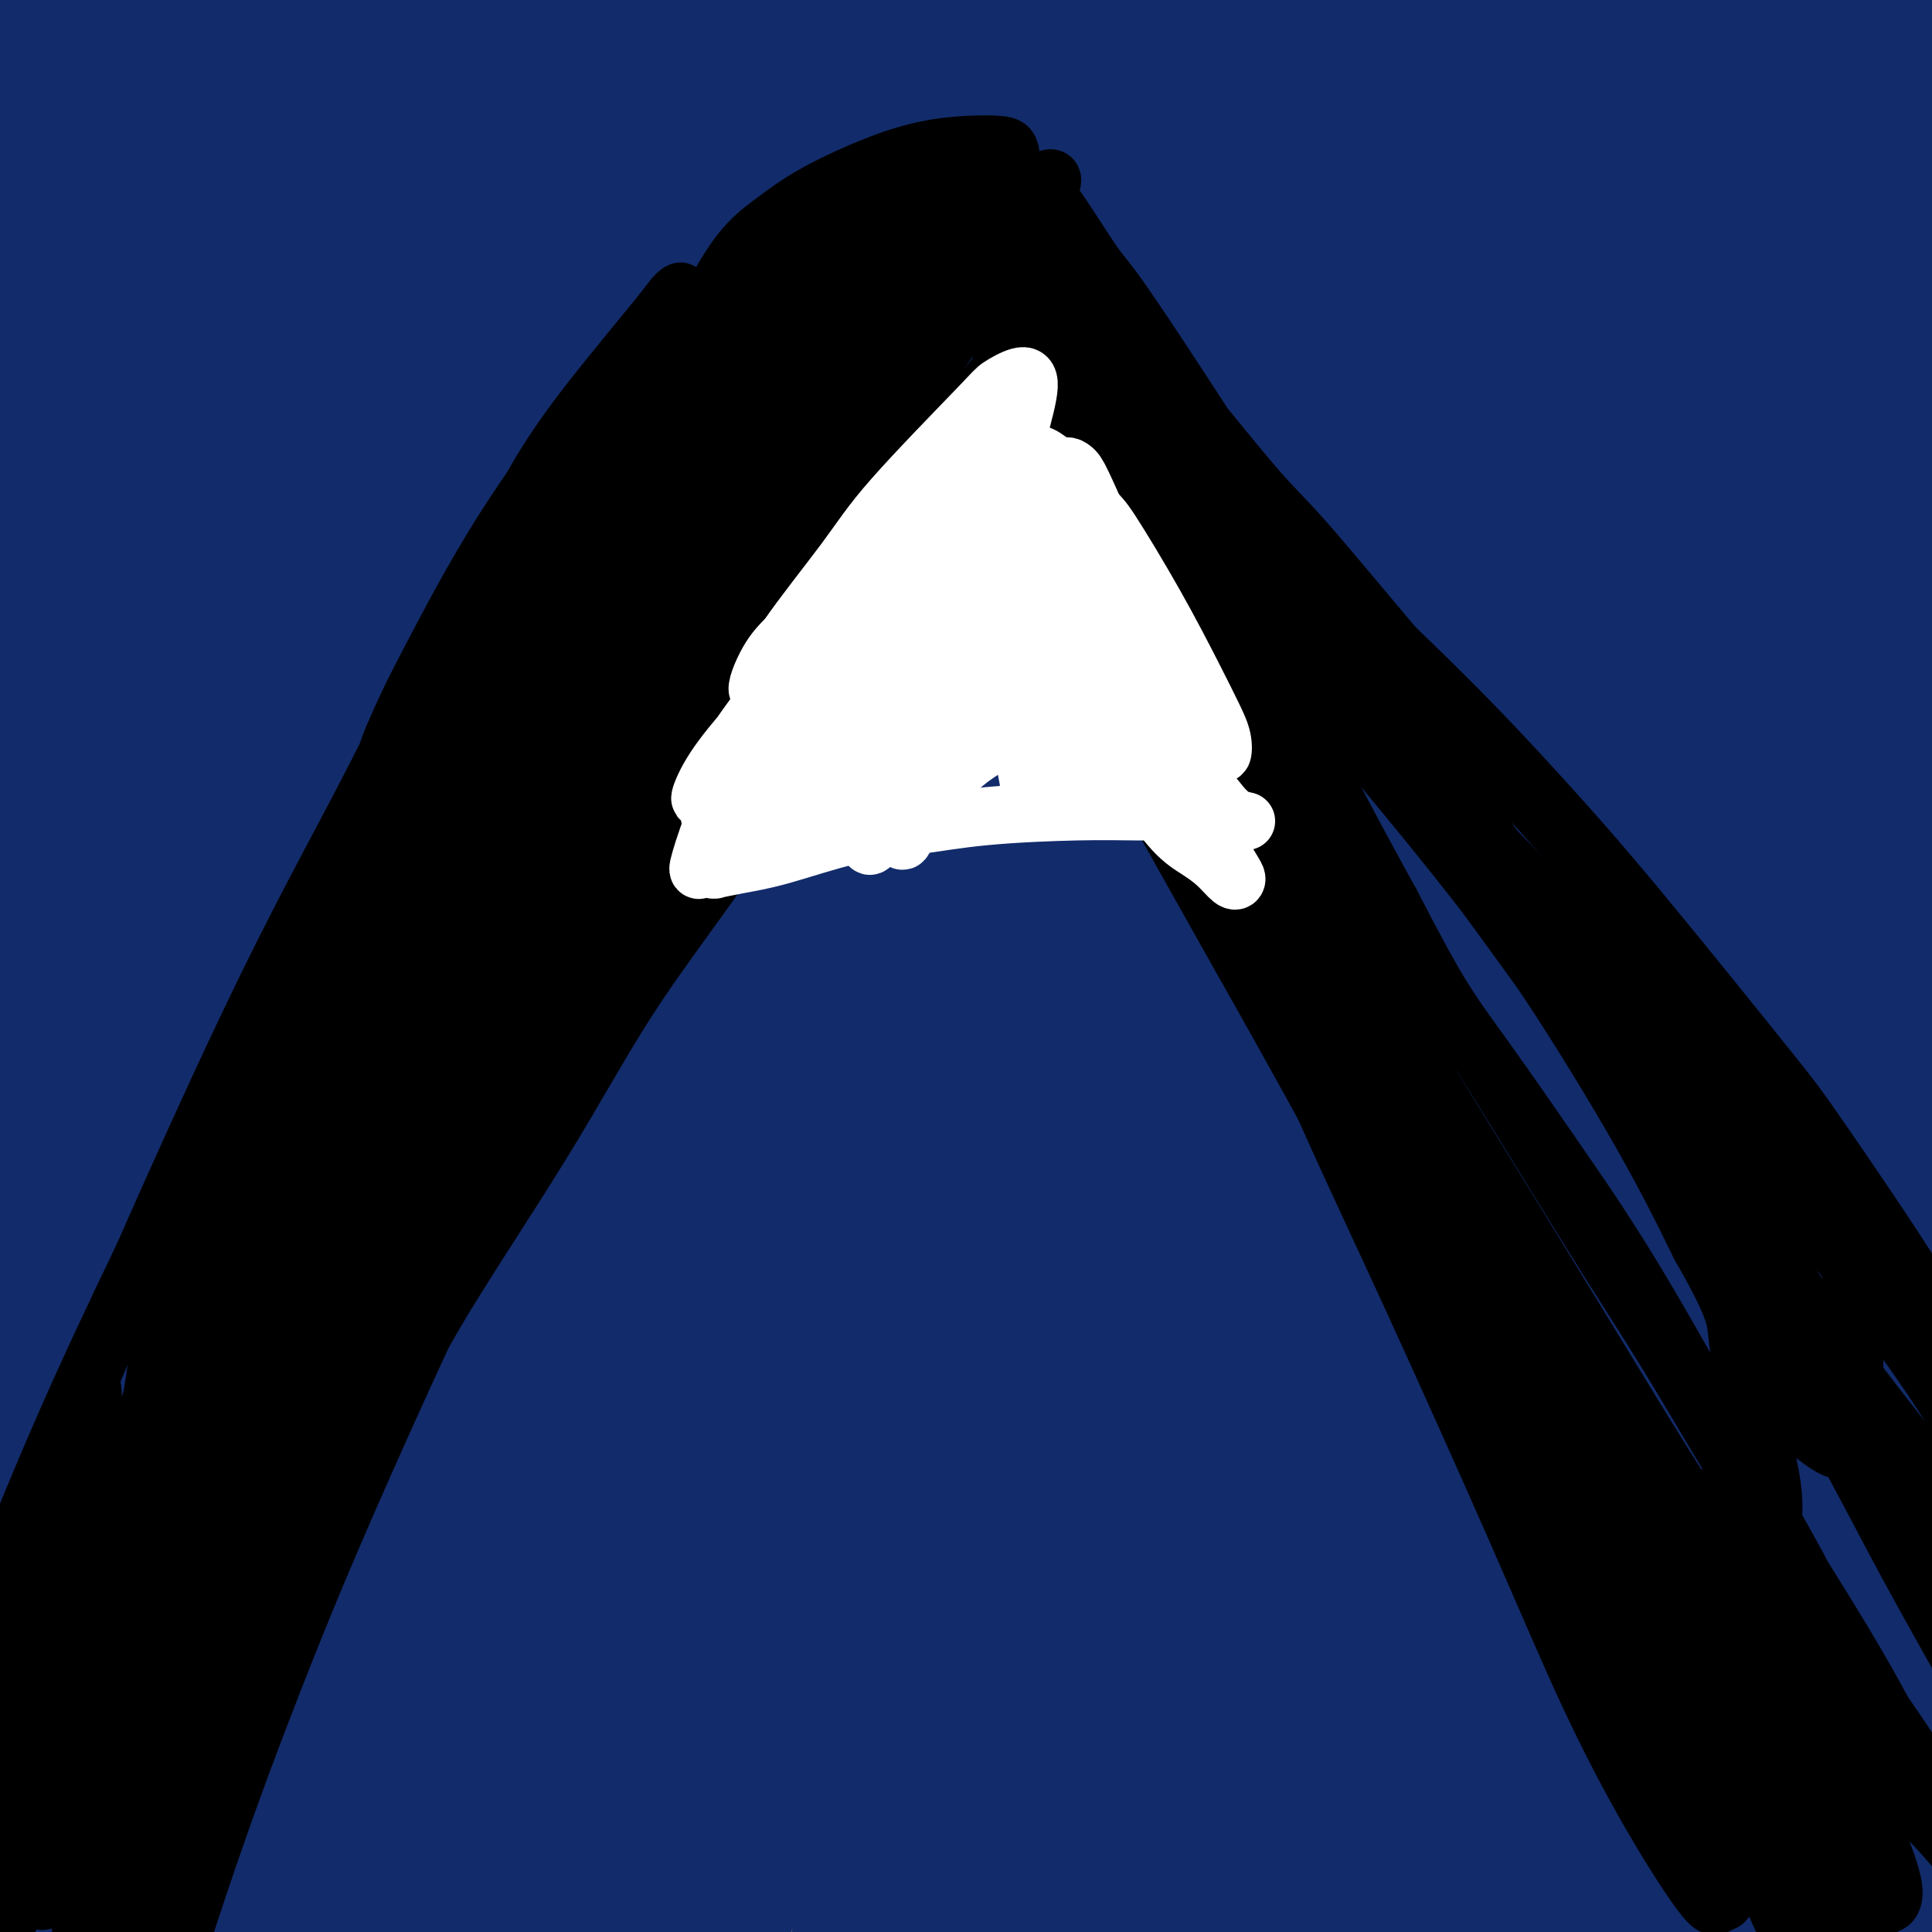 <svg viewBox='0 0 400 400' version='1.1' xmlns='http://www.w3.org/2000/svg' xmlns:xlink='http://www.w3.org/1999/xlink'><rect x="0" y="0" width="400" height="400" fill="#808080" stroke="none"/><g fill='none' stroke='#122B6A' stroke-width='28' stroke-linecap='round' stroke-linejoin='round'><path d='M235,136c-0.146,0.238 -0.292,0.477 0,0c0.292,-0.477 1.021,-1.669 -1,-1c-2.021,0.669 -6.791,3.199 -14,8c-7.209,4.801 -16.855,11.874 -26,19c-9.145,7.126 -17.788,14.304 -33,28c-15.212,13.696 -36.992,33.909 -54,51c-17.008,17.091 -29.245,31.061 -41,45c-11.755,13.939 -23.028,27.846 -37,45c-13.972,17.154 -30.642,37.554 -41,51c-10.358,13.446 -14.402,19.936 -17,23c-2.598,3.064 -3.750,2.701 -3,0c0.750,-2.701 3.401,-7.740 14,-24c10.599,-16.260 29.147,-43.740 39,-59c9.853,-15.260 11.010,-18.300 27,-38c15.990,-19.700 46.812,-56.060 71,-82c24.188,-25.940 41.743,-41.459 60,-57c18.257,-15.541 37.217,-31.103 57,-45c19.783,-13.897 40.391,-26.130 51,-31c10.609,-4.870 11.221,-2.377 11,1c-0.221,3.377 -1.276,7.638 -12,21c-10.724,13.362 -31.118,35.824 -50,57c-18.882,21.176 -36.251,41.065 -54,61c-17.749,19.935 -35.879,39.915 -59,68c-23.121,28.085 -51.234,64.274 -70,89c-18.766,24.726 -28.187,37.989 -37,49c-8.813,11.011 -17.020,19.768 -20,20c-2.980,0.232 -0.735,-8.063 5,-21c5.735,-12.937 14.959,-30.516 25,-49c10.041,-18.484 20.897,-37.872 43,-68c22.103,-30.128 55.451,-70.996 82,-100c26.549,-29.004 46.300,-46.144 64,-61c17.700,-14.856 33.350,-27.428 49,-40'/><path d='M264,96c13.608,-10.293 23.126,-16.024 25,-15c1.874,1.024 -3.898,8.803 -11,17c-7.102,8.197 -15.535,16.812 -34,37c-18.465,20.188 -46.964,51.949 -70,78c-23.036,26.051 -40.610,46.393 -58,68c-17.390,21.607 -34.596,44.481 -52,68c-17.404,23.519 -35.006,47.684 -45,60c-9.994,12.316 -12.379,12.782 -14,12c-1.621,-0.782 -2.480,-2.812 2,-17c4.480,-14.188 14.297,-40.534 26,-65c11.703,-24.466 25.293,-47.051 40,-69c14.707,-21.949 30.530,-43.264 53,-68c22.470,-24.736 51.586,-52.895 71,-70c19.414,-17.105 29.127,-23.155 38,-28c8.873,-4.845 16.906,-8.485 20,-6c3.094,2.485 1.251,11.093 -5,22c-6.251,10.907 -16.908,24.112 -28,38c-11.092,13.888 -22.618,28.459 -42,52c-19.382,23.541 -46.618,56.052 -67,81c-20.382,24.948 -33.908,42.331 -47,59c-13.092,16.669 -25.749,32.623 -37,44c-11.251,11.377 -21.096,18.177 -26,17c-4.904,-1.177 -4.869,-10.333 -4,-21c0.869,-10.667 2.570,-22.847 10,-46c7.430,-23.153 20.590,-57.279 34,-85c13.410,-27.721 27.071,-49.036 41,-70c13.929,-20.964 28.125,-41.576 45,-64c16.875,-22.424 36.431,-46.660 48,-61c11.569,-14.340 15.153,-18.784 18,-22c2.847,-3.216 4.956,-5.205 1,-1c-3.956,4.205 -13.978,14.602 -24,25'/><path d='M172,66c-9.801,10.490 -22.803,24.714 -36,40c-13.197,15.286 -26.589,31.635 -45,56c-18.411,24.365 -41.842,56.748 -57,79c-15.158,22.252 -22.044,34.373 -28,44c-5.956,9.627 -10.980,16.758 -13,18c-2.020,1.242 -1.034,-3.407 2,-12c3.034,-8.593 8.116,-21.131 14,-34c5.884,-12.869 12.572,-26.068 25,-48c12.428,-21.932 30.598,-52.596 45,-75c14.402,-22.404 25.037,-36.546 35,-50c9.963,-13.454 19.254,-26.219 28,-37c8.746,-10.781 16.947,-19.576 20,-23c3.053,-3.424 0.958,-1.475 -2,2c-2.958,3.475 -6.780,8.477 -16,20c-9.220,11.523 -23.840,29.568 -41,53c-17.160,23.432 -36.861,52.250 -48,69c-11.139,16.750 -13.718,21.430 -21,34c-7.282,12.570 -19.269,33.030 -25,42c-5.731,8.970 -5.206,6.452 -5,4c0.206,-2.452 0.092,-4.837 3,-13c2.908,-8.163 8.837,-22.103 15,-34c6.163,-11.897 12.562,-21.752 19,-31c6.438,-9.248 12.917,-17.888 20,-25c7.083,-7.112 14.770,-12.694 19,-13c4.230,-0.306 5.004,4.666 5,10c-0.004,5.334 -0.786,11.031 -4,24c-3.214,12.969 -8.858,33.210 -14,50c-5.142,16.790 -9.780,30.129 -14,43c-4.220,12.871 -8.021,25.273 -11,36c-2.979,10.727 -5.137,19.779 -5,22c0.137,2.221 2.568,-2.390 5,-7'/><path d='M42,310c2.691,-4.172 6.917,-11.101 14,-22c7.083,-10.899 17.022,-25.767 31,-43c13.978,-17.233 31.994,-36.832 45,-50c13.006,-13.168 21.002,-19.905 27,-25c5.998,-5.095 9.999,-8.547 14,-12'/><path d='M361,58c0.234,0.474 0.469,0.948 1,2c0.531,1.052 1.360,2.683 2,5c0.640,2.317 1.093,5.320 1,8c-0.093,2.680 -0.730,5.038 -1,7c-0.270,1.962 -0.171,3.528 0,4c0.171,0.472 0.415,-0.149 1,-2c0.585,-1.851 1.511,-4.933 2,-8c0.489,-3.067 0.542,-6.119 1,-11c0.458,-4.881 1.321,-11.590 2,-17c0.679,-5.410 1.173,-9.522 2,-13c0.827,-3.478 1.987,-6.323 3,-9c1.013,-2.677 1.878,-5.185 2,-6c0.122,-0.815 -0.499,0.063 -1,1c-0.501,0.937 -0.883,1.933 -3,6c-2.117,4.067 -5.971,11.207 -9,17c-3.029,5.793 -5.235,10.240 -8,15c-2.765,4.760 -6.090,9.833 -9,15c-2.910,5.167 -5.405,10.429 -6,13c-0.595,2.571 0.711,2.452 2,2c1.289,-0.452 2.561,-1.235 5,-4c2.439,-2.765 6.045,-7.511 9,-12c2.955,-4.489 5.258,-8.720 8,-13c2.742,-4.280 5.924,-8.610 9,-14c3.076,-5.390 6.047,-11.842 8,-16c1.953,-4.158 2.888,-6.022 4,-8c1.112,-1.978 2.401,-4.069 3,-4c0.599,0.069 0.509,2.297 0,6c-0.509,3.703 -1.435,8.879 -2,14c-0.565,5.121 -0.767,10.186 -2,19c-1.233,8.814 -3.495,21.375 -5,30c-1.505,8.625 -2.252,13.312 -3,18'/><path d='M377,103c-2.309,15.499 -2.081,10.747 -2,10c0.081,-0.747 0.013,2.509 0,2c-0.013,-0.509 0.027,-4.785 0,-7c-0.027,-2.215 -0.121,-2.368 0,-7c0.121,-4.632 0.456,-13.741 1,-21c0.544,-7.259 1.297,-12.666 2,-18c0.703,-5.334 1.356,-10.595 2,-16c0.644,-5.405 1.281,-10.954 2,-14c0.719,-3.046 1.521,-3.587 2,-4c0.479,-0.413 0.633,-0.696 1,3c0.367,3.696 0.945,11.370 1,19c0.055,7.630 -0.414,15.216 -1,23c-0.586,7.784 -1.290,15.768 -2,25c-0.710,9.232 -1.428,19.713 -2,26c-0.572,6.287 -0.999,8.381 -1,10c-0.001,1.619 0.424,2.764 1,1c0.576,-1.764 1.305,-6.436 2,-12c0.695,-5.564 1.358,-12.019 2,-19c0.642,-6.981 1.264,-14.486 2,-24c0.736,-9.514 1.585,-21.036 2,-29c0.415,-7.964 0.395,-12.371 0,-16c-0.395,-3.629 -1.163,-6.481 -3,-9c-1.837,-2.519 -4.741,-4.707 -8,-5c-3.259,-0.293 -6.873,1.308 -11,3c-4.127,1.692 -8.768,3.474 -16,7c-7.232,3.526 -17.056,8.797 -25,13c-7.944,4.203 -14.007,7.339 -20,10c-5.993,2.661 -11.916,4.847 -19,8c-7.084,3.153 -15.330,7.272 -21,10c-5.670,2.728 -8.763,4.065 -11,5c-2.237,0.935 -3.619,1.467 -5,2'/><path d='M250,79c-19.872,8.992 -5.553,2.472 1,-1c6.553,-3.472 5.341,-3.896 8,-6c2.659,-2.104 9.188,-5.887 13,-8c3.812,-2.113 4.906,-2.557 6,-3'/><path d='M353,36c0.342,0.304 0.684,0.608 -4,1c-4.684,0.392 -14.394,0.870 -22,2c-7.606,1.130 -13.109,2.910 -19,4c-5.891,1.090 -12.172,1.489 -20,4c-7.828,2.511 -17.204,7.132 -24,11c-6.796,3.868 -11.013,6.981 -15,10c-3.987,3.019 -7.745,5.943 -9,8c-1.255,2.057 -0.007,3.247 3,3c3.007,-0.247 7.772,-1.930 13,-4c5.228,-2.070 10.918,-4.528 20,-10c9.082,-5.472 21.558,-13.957 31,-21c9.442,-7.043 15.852,-12.644 22,-18c6.148,-5.356 12.033,-10.468 15,-14c2.967,-3.532 3.016,-5.484 0,-5c-3.016,0.484 -9.098,3.403 -16,7c-6.902,3.597 -14.625,7.871 -28,16c-13.375,8.129 -32.404,20.114 -47,30c-14.596,9.886 -24.760,17.673 -34,25c-9.240,7.327 -17.555,14.194 -24,19c-6.445,4.806 -11.021,7.553 -12,7c-0.979,-0.553 1.639,-4.404 5,-9c3.361,-4.596 7.464,-9.935 17,-20c9.536,-10.065 24.505,-24.854 37,-36c12.495,-11.146 22.518,-18.649 32,-26c9.482,-7.351 18.425,-14.550 26,-20c7.575,-5.450 13.782,-9.149 15,-10c1.218,-0.851 -2.552,1.148 -7,4c-4.448,2.852 -9.574,6.558 -22,16c-12.426,9.442 -32.153,24.619 -49,38c-16.847,13.381 -30.813,24.966 -45,37c-14.187,12.034 -28.593,24.517 -43,37'/><path d='M149,122c-21.421,18.281 -30.975,26.984 -37,32c-6.025,5.016 -8.523,6.346 -8,3c0.523,-3.346 4.066,-11.366 9,-20c4.934,-8.634 11.258,-17.881 20,-29c8.742,-11.119 19.903,-24.110 31,-36c11.097,-11.890 22.132,-22.678 36,-35c13.868,-12.322 30.570,-26.178 41,-34c10.430,-7.822 14.587,-9.610 18,-11c3.413,-1.390 6.081,-2.383 4,2c-2.081,4.383 -8.913,14.142 -17,24c-8.087,9.858 -17.430,19.814 -27,31c-9.570,11.186 -19.368,23.600 -33,40c-13.632,16.400 -31.099,36.785 -42,49c-10.901,12.215 -15.236,16.258 -18,18c-2.764,1.742 -3.957,1.182 -1,-6c2.957,-7.182 10.062,-20.985 17,-34c6.938,-13.015 13.707,-25.241 21,-37c7.293,-11.759 15.111,-23.051 24,-36c8.889,-12.949 18.851,-27.554 24,-36c5.149,-8.446 5.486,-10.733 5,-12c-0.486,-1.267 -1.796,-1.516 -6,1c-4.204,2.516 -11.301,7.796 -22,17c-10.699,9.204 -24.999,22.332 -33,30c-8.001,7.668 -9.702,9.876 -18,17c-8.298,7.124 -23.192,19.166 -32,25c-8.808,5.834 -11.530,5.462 -14,4c-2.470,-1.462 -4.690,-4.013 -5,-10c-0.310,-5.987 1.288,-15.409 3,-23c1.712,-7.591 3.538,-13.351 6,-19c2.462,-5.649 5.561,-11.185 7,-14c1.439,-2.815 1.220,-2.907 1,-3'/><path d='M103,20c1.033,-3.689 -3.383,5.087 -7,12c-3.617,6.913 -6.435,11.963 -12,22c-5.565,10.037 -13.877,25.060 -20,37c-6.123,11.940 -10.055,20.798 -14,29c-3.945,8.202 -7.902,15.750 -10,18c-2.098,2.250 -2.338,-0.797 -1,-7c1.338,-6.203 4.252,-15.563 8,-25c3.748,-9.437 8.328,-18.950 14,-32c5.672,-13.050 12.436,-29.637 17,-40c4.564,-10.363 6.927,-14.502 9,-19c2.073,-4.498 3.857,-9.355 1,-7c-2.857,2.355 -10.355,11.922 -15,18c-4.645,6.078 -6.436,8.666 -10,15c-3.564,6.334 -8.900,16.412 -16,31c-7.100,14.588 -15.964,33.686 -22,46c-6.036,12.314 -9.244,17.845 -12,21c-2.756,3.155 -5.062,3.933 -6,-2c-0.938,-5.933 -0.510,-18.579 1,-30c1.510,-11.421 4.101,-21.618 7,-32c2.899,-10.382 6.107,-20.951 10,-33c3.893,-12.049 8.471,-25.579 11,-33c2.529,-7.421 3.007,-8.734 3,-9c-0.007,-0.266 -0.500,0.514 -2,7c-1.500,6.486 -4.007,18.679 -6,31c-1.993,12.321 -3.472,24.769 -5,38c-1.528,13.231 -3.107,27.244 -4,43c-0.893,15.756 -1.101,33.255 -1,42c0.101,8.745 0.512,8.736 1,8c0.488,-0.736 1.055,-2.198 1,-9c-0.055,-6.802 -0.730,-18.943 -1,-31c-0.270,-12.057 -0.135,-24.028 0,-36'/><path d='M22,93c-0.056,-18.327 -0.195,-26.145 1,-40c1.195,-13.855 3.724,-33.747 5,-46c1.276,-12.253 1.299,-16.866 1,-21c-0.299,-4.134 -0.922,-7.788 -3,-6c-2.078,1.788 -5.612,9.018 -8,17c-2.388,7.982 -3.628,16.714 -5,26c-1.372,9.286 -2.874,19.124 -3,37c-0.126,17.876 1.123,43.791 2,64c0.877,20.209 1.381,34.713 2,48c0.619,13.287 1.351,25.356 2,33c0.649,7.644 1.214,10.865 1,9c-0.214,-1.865 -1.209,-8.814 -2,-17c-0.791,-8.186 -1.380,-17.610 -2,-35c-0.620,-17.390 -1.271,-42.747 -1,-63c0.271,-20.253 1.463,-35.404 3,-51c1.537,-15.596 3.419,-31.639 6,-46c2.581,-14.361 5.861,-27.041 7,-33c1.139,-5.959 0.137,-5.197 -1,-3c-1.137,2.197 -2.410,5.827 -5,17c-2.590,11.173 -6.498,29.887 -9,48c-2.502,18.113 -3.598,35.626 -5,54c-1.402,18.374 -3.110,37.610 -4,65c-0.890,27.390 -0.963,62.933 0,87c0.963,24.067 2.961,36.657 4,47c1.039,10.343 1.117,18.440 1,20c-0.117,1.560 -0.430,-3.417 -1,-12c-0.570,-8.583 -1.399,-20.772 -2,-34c-0.601,-13.228 -0.976,-27.494 1,-51c1.976,-23.506 6.301,-56.252 11,-81c4.699,-24.748 9.771,-41.500 15,-57c5.229,-15.500 10.614,-29.750 16,-44'/><path d='M49,25c7.540,-21.150 10.889,-23.524 12,-24c1.111,-0.476 -0.018,0.946 -5,14c-4.982,13.054 -13.818,37.739 -21,61c-7.182,23.261 -12.712,45.098 -18,70c-5.288,24.902 -10.335,52.869 -14,79c-3.665,26.131 -5.948,50.424 -7,76c-1.052,25.576 -0.874,52.434 -1,65c-0.126,12.566 -0.556,10.841 -1,8c-0.444,-2.841 -0.901,-6.799 0,-21c0.901,-14.201 3.160,-38.645 6,-61c2.840,-22.355 6.259,-42.623 10,-63c3.741,-20.377 7.802,-40.865 15,-66c7.198,-25.135 17.534,-54.916 25,-73c7.466,-18.084 12.064,-24.470 15,-29c2.936,-4.530 4.212,-7.203 3,0c-1.212,7.203 -4.910,24.282 -9,42c-4.090,17.718 -8.572,36.073 -13,55c-4.428,18.927 -8.801,38.425 -13,66c-4.199,27.575 -8.222,63.227 -10,87c-1.778,23.773 -1.311,35.666 -1,45c0.311,9.334 0.465,16.108 3,13c2.535,-3.108 7.450,-16.098 13,-33c5.550,-16.902 11.734,-37.715 20,-61c8.266,-23.285 18.613,-49.040 38,-84c19.387,-34.960 47.816,-79.123 70,-110c22.184,-30.877 38.125,-48.468 52,-64c13.875,-15.532 25.685,-29.004 32,-34c6.315,-4.996 7.136,-1.514 3,7c-4.136,8.514 -13.229,22.062 -23,38c-9.771,15.938 -20.220,34.268 -35,63c-14.780,28.732 -33.890,67.866 -53,107'/><path d='M142,198c-14.733,31.676 -25.066,57.364 -34,82c-8.934,24.636 -16.471,48.218 -23,71c-6.529,22.782 -12.052,44.762 -14,53c-1.948,8.238 -0.322,2.732 2,-4c2.322,-6.732 5.339,-14.692 15,-38c9.661,-23.308 25.967,-61.965 42,-94c16.033,-32.035 31.792,-57.449 48,-82c16.208,-24.551 32.866,-48.239 51,-70c18.134,-21.761 37.744,-41.594 47,-49c9.256,-7.406 8.156,-2.384 5,4c-3.156,6.384 -8.370,14.131 -24,37c-15.630,22.869 -41.678,60.861 -62,93c-20.322,32.139 -34.920,58.426 -50,87c-15.080,28.574 -30.641,59.435 -42,83c-11.359,23.565 -18.514,39.834 -24,51c-5.486,11.166 -9.301,17.231 -12,22c-2.699,4.769 -4.281,8.244 3,-12c7.281,-20.244 23.424,-64.206 39,-99c15.576,-34.794 30.585,-60.419 47,-86c16.415,-25.581 34.236,-51.117 56,-77c21.764,-25.883 47.472,-52.114 62,-65c14.528,-12.886 17.875,-12.426 20,-11c2.125,1.426 3.026,3.819 -5,20c-8.026,16.181 -24.980,46.152 -41,73c-16.020,26.848 -31.106,50.574 -45,75c-13.894,24.426 -26.595,49.552 -39,75c-12.405,25.448 -24.515,51.220 -30,63c-5.485,11.780 -4.347,9.570 -3,5c1.347,-4.570 2.901,-11.500 12,-34c9.099,-22.500 25.743,-60.572 43,-93c17.257,-32.428 35.129,-59.214 53,-86'/><path d='M239,192c18.614,-27.691 38.650,-53.919 62,-80c23.350,-26.081 50.015,-52.015 65,-65c14.985,-12.985 18.290,-13.022 20,-11c1.710,2.022 1.823,6.104 -8,23c-9.823,16.896 -29.583,46.608 -48,75c-18.417,28.392 -35.491,55.466 -52,83c-16.509,27.534 -32.454,55.530 -49,89c-16.546,33.470 -33.693,72.415 -42,92c-8.307,19.585 -7.774,19.809 -8,21c-0.226,1.191 -1.210,3.349 6,-13c7.210,-16.349 22.614,-51.205 39,-83c16.386,-31.795 33.753,-60.529 52,-88c18.247,-27.471 37.375,-53.680 61,-81c23.625,-27.320 51.747,-55.752 68,-70c16.253,-14.248 20.638,-14.313 23,-13c2.362,1.313 2.703,4.006 -7,21c-9.703,16.994 -29.448,48.291 -47,76c-17.552,27.709 -32.911,51.830 -47,76c-14.089,24.170 -26.909,48.389 -39,74c-12.091,25.611 -23.453,52.613 -28,66c-4.547,13.387 -2.278,13.158 0,11c2.278,-2.158 4.566,-6.245 16,-24c11.434,-17.755 32.015,-49.178 50,-74c17.985,-24.822 33.376,-43.043 48,-60c14.624,-16.957 28.483,-32.650 40,-44c11.517,-11.350 20.692,-18.357 22,-18c1.308,0.357 -5.252,8.079 -13,18c-7.748,9.921 -16.685,22.041 -31,43c-14.315,20.959 -34.008,50.758 -48,73c-13.992,22.242 -22.283,36.926 -29,50c-6.717,13.074 -11.858,24.537 -17,36'/><path d='M298,395c-8.468,16.993 -6.636,16.476 -4,14c2.636,-2.476 6.078,-6.911 11,-14c4.922,-7.089 11.325,-16.833 23,-33c11.675,-16.167 28.622,-38.756 41,-54c12.378,-15.244 20.186,-23.144 27,-30c6.814,-6.856 12.634,-12.668 16,-15c3.366,-2.332 4.280,-1.183 3,3c-1.280,4.183 -4.752,11.401 -9,19c-4.248,7.599 -9.272,15.581 -16,28c-6.728,12.419 -15.160,29.276 -21,42c-5.840,12.724 -9.088,21.314 -12,29c-2.912,7.686 -5.487,14.468 -7,19c-1.513,4.532 -1.965,6.815 -1,6c0.965,-0.815 3.347,-4.729 6,-10c2.653,-5.271 5.577,-11.900 11,-23c5.423,-11.100 13.345,-26.673 19,-37c5.655,-10.327 9.044,-15.408 12,-20c2.956,-4.592 5.480,-8.693 6,-9c0.520,-0.307 -0.962,3.182 -4,9c-3.038,5.818 -7.631,13.964 -12,22c-4.369,8.036 -8.514,15.960 -14,27c-5.486,11.040 -12.315,25.194 -17,34c-4.685,8.806 -7.228,12.262 -9,15c-1.772,2.738 -2.775,4.757 -3,3c-0.225,-1.757 0.326,-7.290 2,-14c1.674,-6.710 4.472,-14.596 7,-23c2.528,-8.404 4.788,-17.327 9,-31c4.212,-13.673 10.376,-32.098 15,-45c4.624,-12.902 7.706,-20.281 11,-27c3.294,-6.719 6.798,-12.777 9,-16c2.202,-3.223 3.101,-3.612 4,-4'/><path d='M401,260c3.832,-5.780 1.411,3.271 0,10c-1.411,6.729 -1.813,11.136 -4,21c-2.187,9.864 -6.160,25.187 -9,38c-2.840,12.813 -4.546,23.118 -7,34c-2.454,10.882 -5.654,22.340 -8,32c-2.346,9.660 -3.837,17.520 -5,26c-1.163,8.480 -1.996,17.580 -3,21c-1.004,3.420 -2.177,1.161 -2,2c0.177,0.839 1.705,4.778 4,0c2.295,-4.778 5.357,-18.271 8,-30c2.643,-11.729 4.867,-21.692 8,-36c3.133,-14.308 7.176,-32.960 10,-47c2.824,-14.040 4.431,-23.466 6,-32c1.569,-8.534 3.102,-16.174 5,-24c1.898,-7.826 4.162,-15.836 5,-19c0.838,-3.164 0.249,-1.480 0,0c-0.249,1.480 -0.158,2.757 -1,10c-0.842,7.243 -2.619,20.454 -4,33c-1.381,12.546 -2.368,24.428 -3,37c-0.632,12.572 -0.908,25.835 -1,40c-0.092,14.165 0.000,29.234 0,37c-0.000,7.766 -0.093,8.230 0,8c0.093,-0.230 0.373,-1.156 0,-8c-0.373,-6.844 -1.397,-19.608 -2,-33c-0.603,-13.392 -0.783,-27.412 -1,-42c-0.217,-14.588 -0.471,-29.742 0,-51c0.471,-21.258 1.668,-48.619 3,-68c1.332,-19.381 2.800,-30.783 4,-41c1.200,-10.217 2.131,-19.251 2,-25c-0.131,-5.749 -1.323,-8.214 -3,-6c-1.677,2.214 -3.838,9.107 -6,16'/><path d='M397,163c-2.104,6.805 -4.363,15.817 -8,34c-3.637,18.183 -8.651,45.536 -12,68c-3.349,22.464 -5.033,40.041 -6,58c-0.967,17.959 -1.216,36.302 -1,52c0.216,15.698 0.897,28.750 1,33c0.103,4.250 -0.372,-0.301 -1,-5c-0.628,-4.699 -1.410,-9.544 -2,-25c-0.590,-15.456 -0.988,-41.521 -1,-65c-0.012,-23.479 0.362,-44.372 1,-65c0.638,-20.628 1.539,-40.992 4,-68c2.461,-27.008 6.483,-60.660 10,-83c3.517,-22.340 6.530,-33.366 9,-43c2.470,-9.634 4.397,-17.874 4,-18c-0.397,-0.126 -3.119,7.862 -7,20c-3.881,12.138 -8.921,28.426 -14,46c-5.079,17.574 -10.198,36.434 -16,68c-5.802,31.566 -12.287,75.840 -16,113c-3.713,37.160 -4.653,67.208 -5,88c-0.347,20.792 -0.102,32.329 0,44c0.102,11.671 0.059,23.476 0,29c-0.059,5.524 -0.136,4.766 0,0c0.136,-4.766 0.485,-13.540 1,-40c0.515,-26.460 1.196,-70.608 3,-106c1.804,-35.392 4.730,-62.029 9,-89c4.270,-26.971 9.885,-54.275 17,-81c7.115,-26.725 15.729,-52.872 20,-65c4.271,-12.128 4.197,-10.239 4,-7c-0.197,3.239 -0.517,7.827 -3,26c-2.483,18.173 -7.130,49.931 -11,78c-3.870,28.069 -6.963,52.448 -9,79c-2.037,26.552 -3.019,55.276 -4,84'/><path d='M364,323c-0.429,29.446 0.500,61.060 1,77c0.500,15.940 0.571,16.206 0,16c-0.571,-0.206 -1.786,-0.884 -4,-13c-2.214,-12.116 -5.428,-35.671 -8,-59c-2.572,-23.329 -4.501,-46.433 -6,-70c-1.499,-23.567 -2.566,-47.599 -2,-81c0.566,-33.401 2.765,-76.172 5,-105c2.235,-28.828 4.505,-43.713 6,-56c1.495,-12.287 2.213,-21.977 1,-22c-1.213,-0.023 -4.357,9.621 -8,24c-3.643,14.379 -7.784,33.493 -12,54c-4.216,20.507 -8.508,42.408 -12,75c-3.492,32.592 -6.185,75.875 -7,106c-0.815,30.125 0.249,47.091 1,62c0.751,14.909 1.191,27.761 2,34c0.809,6.239 1.987,5.867 2,0c0.013,-5.867 -1.139,-17.227 -2,-30c-0.861,-12.773 -1.432,-26.958 -1,-53c0.432,-26.042 1.866,-63.941 4,-93c2.134,-29.059 4.969,-49.277 8,-69c3.031,-19.723 6.259,-38.949 9,-53c2.741,-14.051 4.995,-22.926 5,-22c0.005,0.926 -2.238,11.653 -5,24c-2.762,12.347 -6.042,26.313 -10,55c-3.958,28.687 -8.595,72.095 -11,109c-2.405,36.905 -2.579,67.305 -2,93c0.579,25.695 1.909,46.683 3,68c1.091,21.317 1.942,42.961 2,50c0.058,7.039 -0.677,-0.528 -2,0c-1.323,0.528 -3.235,9.151 -7,-10c-3.765,-19.151 -9.382,-66.075 -15,-113'/><path d='M299,321c-2.963,-34.733 -2.872,-65.064 -2,-96c0.872,-30.936 2.523,-62.475 8,-101c5.477,-38.525 14.779,-84.036 21,-111c6.221,-26.964 9.361,-35.381 11,-41c1.639,-5.619 1.777,-8.439 -1,3c-2.777,11.439 -8.467,37.137 -14,63c-5.533,25.863 -10.907,51.893 -16,80c-5.093,28.107 -9.905,58.293 -13,97c-3.095,38.707 -4.475,85.934 -5,116c-0.525,30.066 -0.197,42.970 0,53c0.197,10.030 0.262,17.186 -1,15c-1.262,-2.186 -3.849,-13.713 -6,-30c-2.151,-16.287 -3.864,-37.332 -5,-60c-1.136,-22.668 -1.696,-46.957 0,-84c1.696,-37.043 5.649,-86.839 10,-123c4.351,-36.161 9.102,-58.687 14,-79c4.898,-20.313 9.943,-38.411 12,-47c2.057,-8.589 1.124,-7.667 -1,2c-2.124,9.667 -5.441,28.078 -10,48c-4.559,19.922 -10.359,41.354 -16,79c-5.641,37.646 -11.121,91.507 -14,134c-2.879,42.493 -3.155,73.620 -3,99c0.155,25.380 0.741,45.015 1,60c0.259,14.985 0.190,25.320 -1,28c-1.190,2.680 -3.501,-2.293 -6,-13c-2.499,-10.707 -5.186,-27.146 -7,-59c-1.814,-31.854 -2.754,-79.124 -2,-117c0.754,-37.876 3.202,-66.359 7,-94c3.798,-27.641 8.946,-54.442 14,-76c5.054,-21.558 10.016,-37.874 11,-41c0.984,-3.126 -2.008,6.937 -5,17'/><path d='M280,43c-2.702,9.318 -6.956,24.113 -13,55c-6.044,30.887 -13.879,77.864 -19,115c-5.121,37.136 -7.528,64.430 -9,90c-1.472,25.570 -2.008,49.417 -3,68c-0.992,18.583 -2.438,31.904 -4,35c-1.562,3.096 -3.238,-4.033 -5,-14c-1.762,-9.967 -3.610,-22.773 -4,-50c-0.390,-27.227 0.678,-68.876 3,-102c2.322,-33.124 5.897,-57.722 10,-81c4.103,-23.278 8.732,-45.237 13,-62c4.268,-16.763 8.174,-28.331 9,-28c0.826,0.331 -1.428,12.563 -4,27c-2.572,14.437 -5.460,31.081 -10,63c-4.540,31.919 -10.731,79.112 -14,115c-3.269,35.888 -3.617,60.469 -4,81c-0.383,20.531 -0.801,37.011 -1,49c-0.199,11.989 -0.181,19.489 -1,18c-0.819,-1.489 -2.477,-11.965 -4,-27c-1.523,-15.035 -2.912,-34.628 -1,-70c1.912,-35.372 7.126,-86.524 13,-125c5.874,-38.476 12.408,-64.278 19,-88c6.592,-23.722 13.240,-45.366 17,-57c3.760,-11.634 4.631,-13.259 2,-5c-2.631,8.259 -8.765,26.400 -15,47c-6.235,20.600 -12.573,43.657 -20,80c-7.427,36.343 -15.945,85.972 -21,122c-5.055,36.028 -6.647,58.455 -8,76c-1.353,17.545 -2.466,30.208 -4,37c-1.534,6.792 -3.490,7.713 -5,-1c-1.510,-8.713 -2.574,-27.061 -2,-51c0.574,-23.939 2.787,-53.470 5,-83'/><path d='M200,277c4.687,-36.458 13.905,-86.102 22,-120c8.095,-33.898 15.067,-52.049 21,-67c5.933,-14.951 10.829,-26.702 11,-26c0.171,0.702 -4.381,13.857 -10,33c-5.619,19.143 -12.305,44.275 -19,70c-6.695,25.725 -13.399,52.044 -20,90c-6.601,37.956 -13.101,87.550 -17,115c-3.899,27.450 -5.199,32.758 -6,41c-0.801,8.242 -1.102,19.419 -2,19c-0.898,-0.419 -2.392,-12.433 -2,-32c0.392,-19.567 2.670,-46.685 6,-73c3.330,-26.315 7.713,-51.825 16,-85c8.287,-33.175 20.478,-74.014 28,-98c7.522,-23.986 10.376,-31.117 12,-36c1.624,-4.883 2.020,-7.516 -3,4c-5.020,11.516 -15.455,37.182 -25,62c-9.545,24.818 -18.201,48.790 -26,74c-7.799,25.210 -14.740,51.659 -21,79c-6.260,27.341 -11.839,55.574 -15,71c-3.161,15.426 -3.904,18.046 -5,20c-1.096,1.954 -2.543,3.243 -3,-3c-0.457,-6.243 0.077,-20.018 4,-46c3.923,-25.982 11.234,-64.173 18,-92c6.766,-27.827 12.986,-45.292 20,-63c7.014,-17.708 14.823,-35.660 18,-41c3.177,-5.340 1.722,1.931 -1,11c-2.722,9.069 -6.713,19.936 -14,43c-7.287,23.064 -17.871,58.327 -25,86c-7.129,27.673 -10.804,47.758 -14,63c-3.196,15.242 -5.913,25.641 -8,33c-2.087,7.359 -3.543,11.680 -5,16'/><path d='M135,425c-5.337,14.535 -5.179,-5.128 -5,-22c0.179,-16.872 0.381,-30.954 4,-58c3.619,-27.046 10.657,-67.055 17,-95c6.343,-27.945 11.990,-43.827 16,-56c4.010,-12.173 6.382,-20.637 7,-24c0.618,-3.363 -0.517,-1.625 -7,13c-6.483,14.625 -18.315,42.137 -28,67c-9.685,24.863 -17.223,47.076 -25,72c-7.777,24.924 -15.794,52.558 -21,73c-5.206,20.442 -7.601,33.690 -11,40c-3.399,6.310 -7.801,5.681 -11,9c-3.199,3.319 -5.196,10.587 -6,0c-0.804,-10.587 -0.417,-39.028 2,-65c2.417,-25.972 6.863,-49.474 12,-72c5.137,-22.526 10.966,-44.077 18,-64c7.034,-19.923 15.272,-38.219 20,-47c4.728,-8.781 5.947,-8.047 4,1c-1.947,9.047 -7.058,26.407 -12,44c-4.942,17.593 -9.714,35.418 -15,57c-5.286,21.582 -11.086,46.923 -15,64c-3.914,17.077 -5.942,25.892 -8,40c-2.058,14.108 -4.146,33.508 -6,42c-1.854,8.492 -3.473,6.076 -2,0c1.473,-6.076 6.039,-15.812 11,-33c4.961,-17.188 10.317,-41.828 16,-64c5.683,-22.172 11.691,-41.874 20,-63c8.309,-21.126 18.917,-43.675 25,-55c6.083,-11.325 7.641,-11.427 9,-10c1.359,1.427 2.520,4.384 1,17c-1.520,12.616 -5.720,34.890 -9,54c-3.280,19.110 -5.640,35.055 -8,51'/><path d='M128,341c-3.872,25.299 -5.051,36.048 -6,47c-0.949,10.952 -1.666,22.108 -2,29c-0.334,6.892 -0.283,9.521 0,12c0.283,2.479 0.800,4.810 3,-3c2.200,-7.810 6.083,-25.761 9,-40c2.917,-14.239 4.869,-24.767 7,-35c2.131,-10.233 4.443,-20.171 6,-28c1.557,-7.829 2.361,-13.550 2,-15c-0.361,-1.450 -1.885,1.370 -4,5c-2.115,3.630 -4.819,8.069 -9,17c-4.181,8.931 -9.837,22.355 -14,32c-4.163,9.645 -6.833,15.512 -9,20c-2.167,4.488 -3.830,7.596 -5,9c-1.170,1.404 -1.847,1.102 -2,-4c-0.153,-5.102 0.220,-15.005 1,-24c0.780,-8.995 1.969,-17.081 3,-25c1.031,-7.919 1.904,-15.669 2,-22c0.096,-6.331 -0.585,-11.241 -2,-12c-1.415,-0.759 -3.563,2.634 -6,7c-2.437,4.366 -5.164,9.703 -10,20c-4.836,10.297 -11.782,25.552 -17,38c-5.218,12.448 -8.708,22.090 -12,31c-3.292,8.910 -6.384,17.089 -9,25c-2.616,7.911 -4.754,15.555 -7,18c-2.246,2.445 -4.599,-0.310 -6,1c-1.401,1.310 -1.849,6.684 -2,0c-0.151,-6.684 -0.005,-25.426 1,-38c1.005,-12.574 2.867,-18.978 5,-29c2.133,-10.022 4.536,-23.660 6,-32c1.464,-8.340 1.990,-11.383 2,-13c0.010,-1.617 -0.495,-1.809 -1,-2'/><path d='M52,330c1.314,-11.231 -1.400,-1.308 -4,7c-2.600,8.308 -5.087,15.001 -7,21c-1.913,5.999 -3.251,11.303 -5,19c-1.749,7.697 -3.908,17.786 -5,23c-1.092,5.214 -1.115,5.551 -1,8c0.115,2.449 0.370,7.010 2,5c1.630,-2.010 4.637,-10.589 6,-15c1.363,-4.411 1.084,-4.653 5,-18c3.916,-13.347 12.028,-39.799 18,-60c5.972,-20.201 9.803,-34.152 19,-60c9.197,-25.848 23.759,-63.594 35,-90c11.241,-26.406 19.162,-41.474 30,-63c10.838,-21.526 24.592,-49.512 33,-66c8.408,-16.488 11.469,-21.478 14,-26c2.531,-4.522 4.532,-8.577 1,-3c-3.532,5.577 -12.598,20.784 -18,30c-5.402,9.216 -7.139,12.439 -16,30c-8.861,17.561 -24.846,49.459 -36,74c-11.154,24.541 -17.479,41.724 -24,59c-6.521,17.276 -13.239,34.644 -19,50c-5.761,15.356 -10.566,28.701 -13,35c-2.434,6.299 -2.496,5.553 -1,-3c1.496,-8.553 4.552,-24.913 8,-40c3.448,-15.087 7.289,-28.900 15,-52c7.711,-23.100 19.291,-55.486 29,-80c9.709,-24.514 17.545,-41.155 25,-57c7.455,-15.845 14.528,-30.895 21,-44c6.472,-13.105 12.343,-24.265 14,-28c1.657,-3.735 -0.900,-0.044 -4,5c-3.100,5.044 -6.743,11.441 -14,26c-7.257,14.559 -18.129,37.279 -29,60'/><path d='M131,77c-11.621,23.954 -17.175,38.338 -23,54c-5.825,15.662 -11.921,32.600 -18,50c-6.079,17.400 -12.140,35.260 -15,44c-2.860,8.740 -2.519,8.359 -2,7c0.519,-1.359 1.215,-3.697 5,-16c3.785,-12.303 10.660,-34.570 18,-55c7.340,-20.430 15.147,-39.024 23,-57c7.853,-17.976 15.754,-35.334 26,-57c10.246,-21.666 22.839,-47.638 29,-61c6.161,-13.362 5.891,-14.112 7,-18c1.109,-3.888 3.599,-10.915 -2,-5c-5.599,5.915 -19.286,24.770 -27,36c-7.714,11.230 -9.456,14.834 -19,31c-9.544,16.166 -26.890,44.895 -42,72c-15.110,27.105 -27.983,52.588 -35,67c-7.017,14.412 -8.178,17.754 -12,24c-3.822,6.246 -10.305,15.396 -13,17c-2.695,1.604 -1.601,-4.336 0,-12c1.601,-7.664 3.708,-17.051 9,-33c5.292,-15.949 13.768,-38.461 25,-63c11.232,-24.539 25.221,-51.105 33,-66c7.779,-14.895 9.348,-18.120 15,-27c5.652,-8.880 15.385,-23.416 20,-29c4.615,-5.584 4.110,-2.215 2,4c-2.110,6.215 -5.827,15.275 -10,25c-4.173,9.725 -8.802,20.115 -17,38c-8.198,17.885 -19.965,43.265 -26,57c-6.035,13.735 -6.339,15.826 -11,26c-4.661,10.174 -13.678,28.431 -19,38c-5.322,9.569 -6.949,10.448 -8,9c-1.051,-1.448 -1.525,-5.224 -2,-9'/><path d='M42,168c0.552,-7.271 2.934,-20.950 7,-38c4.066,-17.050 9.818,-37.472 17,-59c7.182,-21.528 15.795,-44.160 21,-57c5.205,-12.840 7.003,-15.886 9,-21c1.997,-5.114 4.192,-12.295 5,-16c0.808,-3.705 0.228,-3.934 -4,2c-4.228,5.934 -12.103,18.033 -19,29c-6.897,10.967 -12.816,20.804 -21,36c-8.184,15.196 -18.633,35.753 -26,50c-7.367,14.247 -11.651,22.184 -16,29c-4.349,6.816 -8.762,12.512 -12,16c-3.238,3.488 -5.302,4.770 -7,1c-1.698,-3.770 -3.032,-12.590 -3,-22c0.032,-9.410 1.430,-19.408 3,-30c1.570,-10.592 3.314,-21.776 7,-37c3.686,-15.224 9.316,-34.488 13,-48c3.684,-13.512 5.423,-21.273 7,-28c1.577,-6.727 2.992,-12.421 3,-15c0.008,-2.579 -1.392,-2.045 -4,3c-2.608,5.045 -6.423,14.599 -10,24c-3.577,9.401 -6.914,18.649 -10,28c-3.086,9.351 -5.920,18.805 -9,31c-3.080,12.195 -6.407,27.129 -8,37c-1.593,9.871 -1.453,14.677 -1,19c0.453,4.323 1.220,8.164 4,9c2.780,0.836 7.572,-1.331 12,-5c4.428,-3.669 8.493,-8.839 14,-16c5.507,-7.161 12.455,-16.311 19,-25c6.545,-8.689 12.685,-16.916 22,-27c9.315,-10.084 21.804,-22.024 30,-28c8.196,-5.976 12.098,-5.988 16,-6'/><path d='M101,4c4.458,0.492 7.604,4.723 10,10c2.396,5.277 4.042,11.599 4,26c-0.042,14.401 -1.772,36.882 -3,54c-1.228,17.118 -1.955,28.872 -2,46c-0.045,17.128 0.590,39.631 2,54c1.410,14.369 3.595,20.605 7,25c3.405,4.395 8.030,6.951 13,7c4.970,0.049 10.284,-2.407 19,-12c8.716,-9.593 20.835,-26.324 31,-41c10.165,-14.676 18.377,-27.299 27,-40c8.623,-12.701 17.656,-25.481 27,-39c9.344,-13.519 18.999,-27.776 24,-35c5.001,-7.224 5.349,-7.415 5,-7c-0.349,0.415 -1.395,1.438 -6,9c-4.605,7.562 -12.768,21.665 -21,35c-8.232,13.335 -16.533,25.903 -24,38c-7.467,12.097 -14.100,23.724 -24,40c-9.900,16.276 -23.066,37.202 -32,51c-8.934,13.798 -13.637,20.468 -18,26c-4.363,5.532 -8.387,9.926 -11,9c-2.613,-0.926 -3.815,-7.174 -3,-16c0.815,-8.826 3.646,-20.231 7,-32c3.354,-11.769 7.232,-23.901 14,-42c6.768,-18.099 16.426,-42.165 23,-58c6.574,-15.835 10.065,-23.439 13,-30c2.935,-6.561 5.313,-12.078 5,-13c-0.313,-0.922 -3.316,2.753 -7,8c-3.684,5.247 -8.049,12.066 -16,25c-7.951,12.934 -19.487,31.982 -28,47c-8.513,15.018 -14.004,26.005 -19,36c-4.996,9.995 -9.498,18.997 -14,28'/><path d='M104,213c-6.628,13.092 -6.698,13.823 -7,14c-0.302,0.177 -0.837,-0.200 1,-4c1.837,-3.800 6.044,-11.023 10,-19c3.956,-7.977 7.659,-16.707 15,-30c7.341,-13.293 18.319,-31.147 26,-43c7.681,-11.853 12.066,-17.703 16,-23c3.934,-5.297 7.416,-10.041 9,-10c1.584,0.041 1.269,4.868 -1,11c-2.269,6.132 -6.494,13.571 -11,22c-4.506,8.429 -9.294,17.850 -16,30c-6.706,12.150 -15.330,27.029 -21,37c-5.670,9.971 -8.386,15.035 -11,19c-2.614,3.965 -5.126,6.832 -6,6c-0.874,-0.832 -0.110,-5.364 2,-12c2.110,-6.636 5.564,-15.375 9,-24c3.436,-8.625 6.853,-17.137 15,-31c8.147,-13.863 21.025,-33.079 31,-47c9.975,-13.921 17.047,-22.549 31,-37c13.953,-14.451 34.787,-34.725 52,-50c17.213,-15.275 30.805,-25.551 45,-36c14.195,-10.449 28.991,-21.071 46,-31c17.009,-9.929 36.229,-19.166 49,-24c12.771,-4.834 19.092,-5.265 24,-4c4.908,1.265 8.402,4.225 10,8c1.598,3.775 1.301,8.363 -4,20c-5.301,11.637 -15.606,30.322 -25,46c-9.394,15.678 -17.876,28.347 -26,41c-8.124,12.653 -15.889,25.288 -25,39c-9.111,13.712 -19.568,28.499 -26,37c-6.432,8.501 -8.838,10.714 -10,10c-1.162,-0.714 -1.081,-4.357 -1,-8'/><path d='M305,120c2.314,-7.618 8.600,-22.661 14,-35c5.400,-12.339 9.913,-21.972 19,-38c9.087,-16.028 22.748,-38.449 33,-54c10.252,-15.551 17.094,-24.231 23,-32c5.906,-7.769 10.874,-14.626 14,-19c3.126,-4.374 4.410,-6.266 2,-4c-2.410,2.266 -8.514,8.691 -16,17c-7.486,8.309 -16.355,18.504 -25,29c-8.645,10.496 -17.067,21.295 -29,37c-11.933,15.705 -27.379,36.317 -37,50c-9.621,13.683 -13.418,20.438 -17,26c-3.582,5.562 -6.950,9.931 -7,10c-0.050,0.069 3.218,-4.162 8,-11c4.782,-6.838 11.076,-16.281 18,-26c6.924,-9.719 14.477,-19.712 26,-34c11.523,-14.288 27.018,-32.869 38,-45c10.982,-12.131 17.453,-17.810 23,-23c5.547,-5.190 10.170,-9.889 12,-11c1.830,-1.111 0.867,1.365 -2,6c-2.867,4.635 -7.639,11.427 -13,19c-5.361,7.573 -11.310,15.926 -19,28c-7.690,12.074 -17.122,27.868 -23,39c-5.878,11.132 -8.201,17.600 -10,24c-1.799,6.400 -3.072,12.730 -2,19c1.072,6.270 4.489,12.479 8,17c3.511,4.521 7.116,7.353 11,10c3.884,2.647 8.046,5.107 14,7c5.954,1.893 13.699,3.219 20,3c6.301,-0.219 11.158,-1.982 16,-4c4.842,-2.018 9.669,-4.291 16,-9c6.331,-4.709 14.165,-11.855 22,-19'/><path d='M442,97c6.002,-6.773 10.006,-14.204 14,-20c3.994,-5.796 7.978,-9.955 10,-22c2.022,-12.045 2.083,-31.975 2,-40c-0.083,-8.025 -0.308,-4.144 -2,-6c-1.692,-1.856 -4.849,-9.450 -10,-15c-5.151,-5.550 -12.296,-9.057 -18,-12c-5.704,-2.943 -9.966,-5.324 -14,-7c-4.034,-1.676 -7.839,-2.648 -13,-3c-5.161,-0.352 -11.679,-0.083 -16,1c-4.321,1.083 -6.446,2.981 -9,5c-2.554,2.019 -5.536,4.159 -9,9c-3.464,4.841 -7.411,12.381 -10,19c-2.589,6.619 -3.822,12.316 -5,18c-1.178,5.684 -2.303,11.356 -3,18c-0.697,6.644 -0.968,14.259 0,19c0.968,4.741 3.173,6.608 5,8c1.827,1.392 3.275,2.310 7,0c3.725,-2.310 9.726,-7.847 14,-13c4.274,-5.153 6.819,-9.923 10,-15c3.181,-5.077 6.996,-10.461 11,-18c4.004,-7.539 8.198,-17.235 11,-24c2.802,-6.765 4.214,-10.601 5,-14c0.786,-3.399 0.947,-6.362 0,-8c-0.947,-1.638 -3.001,-1.953 -5,-1c-1.999,0.953 -3.944,3.172 -6,6c-2.056,2.828 -4.223,6.265 -8,13c-3.777,6.735 -9.164,16.769 -13,25c-3.836,8.231 -6.121,14.660 -9,22c-2.879,7.340 -6.352,15.592 -9,25c-2.648,9.408 -4.471,19.974 -5,27c-0.529,7.026 0.235,10.513 1,14'/><path d='M368,108c-0.444,7.133 0.444,4.467 1,4c0.556,-0.467 0.778,1.267 1,3'/></g>
<g fill='none' stroke='#122B6A' stroke-width='20' stroke-linecap='round' stroke-linejoin='round'><path d='M188,109c0.015,0.804 0.029,1.609 0,2c-0.029,0.391 -0.102,0.370 0,1c0.102,0.630 0.379,1.911 -2,6c-2.379,4.089 -7.414,10.986 -10,15c-2.586,4.014 -2.722,5.144 -7,12c-4.278,6.856 -12.699,19.438 -20,31c-7.301,11.562 -13.481,22.106 -20,33c-6.519,10.894 -13.375,22.140 -23,40c-9.625,17.860 -22.018,42.336 -31,61c-8.982,18.664 -14.553,31.518 -20,44c-5.447,12.482 -10.769,24.593 -16,38c-5.231,13.407 -10.370,28.110 -13,36c-2.630,7.890 -2.751,8.969 -3,10c-0.249,1.031 -0.624,2.016 -1,3'/><path d='M163,165c0.015,-0.003 0.030,-0.006 0,0c-0.030,0.006 -0.105,0.020 0,0c0.105,-0.020 0.390,-0.074 1,0c0.610,0.074 1.545,0.275 2,1c0.455,0.725 0.430,1.976 0,3c-0.430,1.024 -1.266,1.823 -2,3c-0.734,1.177 -1.366,2.731 -3,6c-1.634,3.269 -4.271,8.252 -7,13c-2.729,4.748 -5.549,9.262 -8,14c-2.451,4.738 -4.533,9.701 -8,17c-3.467,7.299 -8.318,16.934 -12,25c-3.682,8.066 -6.194,14.564 -9,21c-2.806,6.436 -5.907,12.812 -10,22c-4.093,9.188 -9.177,21.189 -13,30c-3.823,8.811 -6.386,14.433 -9,20c-2.614,5.567 -5.278,11.080 -8,17c-2.722,5.920 -5.502,12.248 -7,15c-1.498,2.752 -1.714,1.929 -2,2c-0.286,0.071 -0.643,1.035 -1,2'/><path d='M184,151c0.003,0.507 0.006,1.014 0,1c-0.006,-0.014 -0.022,-0.550 0,0c0.022,0.550 0.082,2.186 0,4c-0.082,1.814 -0.306,3.805 -1,6c-0.694,2.195 -1.859,4.595 -3,7c-1.141,2.405 -2.258,4.816 -7,15c-4.742,10.184 -13.108,28.141 -18,38c-4.892,9.859 -6.309,11.621 -8,15c-1.691,3.379 -3.656,8.374 -7,16c-3.344,7.626 -8.067,17.882 -12,27c-3.933,9.118 -7.078,17.099 -12,28c-4.922,10.901 -11.623,24.721 -16,35c-4.377,10.279 -6.430,17.017 -9,23c-2.570,5.983 -5.658,11.212 -8,17c-2.342,5.788 -3.938,12.135 -5,15c-1.062,2.865 -1.589,2.247 -2,2c-0.411,-0.247 -0.705,-0.124 -1,0'/><path d='M158,199c-0.179,0.198 -0.359,0.397 0,0c0.359,-0.397 1.256,-1.389 2,-2c0.744,-0.611 1.334,-0.841 2,-2c0.666,-1.159 1.409,-3.248 1,-4c-0.409,-0.752 -1.968,-0.168 -3,0c-1.032,0.168 -1.535,-0.081 -3,1c-1.465,1.081 -3.890,3.490 -8,8c-4.110,4.510 -9.905,11.120 -13,15c-3.095,3.880 -3.490,5.030 -7,10c-3.510,4.970 -10.133,13.760 -16,23c-5.867,9.240 -10.977,18.929 -15,27c-4.023,8.071 -6.960,14.522 -10,21c-3.040,6.478 -6.185,12.982 -9,20c-2.815,7.018 -5.302,14.550 -7,19c-1.698,4.450 -2.608,5.817 -3,7c-0.392,1.183 -0.267,2.182 1,0c1.267,-2.182 3.677,-7.544 5,-11c1.323,-3.456 1.560,-5.007 4,-11c2.440,-5.993 7.084,-16.427 12,-28c4.916,-11.573 10.104,-24.283 15,-35c4.896,-10.717 9.502,-19.441 14,-28c4.498,-8.559 8.890,-16.952 15,-28c6.110,-11.048 13.938,-24.750 20,-34c6.062,-9.250 10.357,-14.046 14,-19c3.643,-4.954 6.635,-10.064 10,-14c3.365,-3.936 7.104,-6.696 9,-8c1.896,-1.304 1.948,-1.152 2,-1'/><path d='M174,119c-0.855,1.642 -1.710,3.284 -3,7c-1.290,3.716 -3.016,9.505 -5,14c-1.984,4.495 -4.226,7.694 -8,14c-3.774,6.306 -9.078,15.719 -14,24c-4.922,8.281 -9.460,15.430 -14,23c-4.540,7.570 -9.081,15.560 -16,27c-6.919,11.440 -16.216,26.329 -23,38c-6.784,11.671 -11.053,20.124 -15,28c-3.947,7.876 -7.570,15.175 -12,24c-4.430,8.825 -9.666,19.175 -13,26c-3.334,6.825 -4.767,10.125 -6,13c-1.233,2.875 -2.267,5.326 -3,7c-0.733,1.674 -1.166,2.570 -1,2c0.166,-0.570 0.929,-2.607 2,-5c1.071,-2.393 2.449,-5.141 5,-11c2.551,-5.859 6.276,-14.828 10,-23c3.724,-8.172 7.447,-15.546 11,-23c3.553,-7.454 6.935,-14.986 12,-26c5.065,-11.014 11.811,-25.509 18,-38c6.189,-12.491 11.820,-22.978 15,-29c3.180,-6.022 3.909,-7.578 5,-10c1.091,-2.422 2.546,-5.711 4,-9'/><path d='M181,137c-0.105,1.356 -0.209,2.713 0,4c0.209,1.287 0.733,2.505 0,7c-0.733,4.495 -2.721,12.266 -5,17c-2.279,4.734 -4.848,6.429 -7,9c-2.152,2.571 -3.886,6.017 -9,13c-5.114,6.983 -13.608,17.502 -21,27c-7.392,9.498 -13.680,17.975 -20,27c-6.320,9.025 -12.670,18.600 -21,31c-8.330,12.400 -18.639,27.626 -25,37c-6.361,9.374 -8.772,12.895 -11,16c-2.228,3.105 -4.272,5.795 -4,2c0.272,-3.795 2.858,-14.075 7,-25c4.142,-10.925 9.838,-22.494 16,-34c6.162,-11.506 12.789,-22.949 25,-41c12.211,-18.051 30.007,-42.712 44,-60c13.993,-17.288 24.183,-27.205 34,-37c9.817,-9.795 19.261,-19.467 27,-26c7.739,-6.533 13.773,-9.926 15,-8c1.227,1.926 -2.355,9.172 -7,17c-4.645,7.828 -10.355,16.240 -22,35c-11.645,18.760 -29.225,47.869 -44,73c-14.775,25.131 -26.746,46.285 -38,68c-11.254,21.715 -21.792,43.993 -32,70c-10.208,26.007 -20.087,55.744 -25,74c-4.913,18.256 -4.861,25.030 -4,28c0.861,2.970 2.532,2.134 4,1c1.468,-1.134 2.734,-2.567 4,-4'/></g>
<g fill='none' stroke='#000000' stroke-width='12' stroke-linecap='round' stroke-linejoin='round'><path d='M189,116c-0.258,0.680 -0.515,1.360 -2,4c-1.485,2.640 -4.196,7.240 -7,12c-2.804,4.760 -5.700,9.679 -11,18c-5.300,8.321 -13.002,20.043 -20,30c-6.998,9.957 -13.291,18.148 -19,27c-5.709,8.852 -10.834,18.364 -18,30c-7.166,11.636 -16.372,25.395 -22,35c-5.628,9.605 -7.676,15.057 -10,19c-2.324,3.943 -4.922,6.377 -5,6c-0.078,-0.377 2.365,-3.566 5,-9c2.635,-5.434 5.463,-13.113 9,-21c3.537,-7.887 7.783,-15.984 15,-29c7.217,-13.016 17.404,-30.953 26,-45c8.596,-14.047 15.602,-24.206 22,-34c6.398,-9.794 12.187,-19.225 20,-31c7.813,-11.775 17.650,-25.895 24,-35c6.350,-9.105 9.215,-13.195 12,-17c2.785,-3.805 5.491,-7.323 6,-8c0.509,-0.677 -1.178,1.489 -4,5c-2.822,3.511 -6.778,8.368 -11,14c-4.222,5.632 -8.709,12.037 -17,24c-8.291,11.963 -20.385,29.482 -30,45c-9.615,15.518 -16.750,29.036 -24,42c-7.250,12.964 -14.614,25.375 -24,44c-9.386,18.625 -20.794,43.464 -29,62c-8.206,18.536 -13.211,30.771 -18,43c-4.789,12.229 -9.363,24.454 -14,38c-4.637,13.546 -9.336,28.414 -12,37c-2.664,8.586 -3.294,10.888 -4,13c-0.706,2.112 -1.487,4.032 -1,3c0.487,-1.032 2.244,-5.016 4,-9'/><path d='M30,429c1.519,-4.500 3.317,-11.251 5,-18c1.683,-6.749 3.253,-13.497 7,-26c3.747,-12.503 9.672,-30.760 15,-46c5.328,-15.240 10.059,-27.462 15,-40c4.941,-12.538 10.093,-25.392 18,-43c7.907,-17.608 18.569,-39.968 27,-57c8.431,-17.032 14.631,-28.734 21,-40c6.369,-11.266 12.908,-22.094 20,-34c7.092,-11.906 14.737,-24.888 19,-33c4.263,-8.112 5.144,-11.352 6,-14c0.856,-2.648 1.689,-4.704 0,-3c-1.689,1.704 -5.899,7.168 -11,14c-5.101,6.832 -11.094,15.031 -17,24c-5.906,8.969 -11.724,18.707 -22,36c-10.276,17.293 -25.009,42.139 -37,63c-11.991,20.861 -21.239,37.735 -30,55c-8.761,17.265 -17.035,34.921 -26,55c-8.965,20.079 -18.621,42.580 -24,55c-5.379,12.420 -6.481,14.759 -7,16c-0.519,1.241 -0.455,1.386 3,-8c3.455,-9.386 10.299,-28.301 18,-47c7.701,-18.699 16.257,-37.182 25,-56c8.743,-18.818 17.671,-37.971 32,-64c14.329,-26.029 34.058,-58.934 49,-82c14.942,-23.066 25.098,-36.294 35,-49c9.902,-12.706 19.550,-24.891 28,-34c8.450,-9.109 15.704,-15.142 18,-16c2.296,-0.858 -0.364,3.461 -4,9c-3.636,5.539 -8.248,12.299 -19,28c-10.752,15.701 -27.643,40.343 -42,62c-14.357,21.657 -26.178,40.328 -38,59'/><path d='M114,195c-22.151,34.565 -26.030,41.978 -36,61c-9.970,19.022 -26.031,49.652 -37,71c-10.969,21.348 -16.847,33.414 -20,40c-3.153,6.586 -3.580,7.693 -4,6c-0.420,-1.693 -0.831,-6.188 1,-15c1.831,-8.812 5.906,-21.943 10,-36c4.094,-14.057 8.207,-29.039 17,-52c8.793,-22.961 22.266,-53.900 33,-77c10.734,-23.100 18.730,-38.361 27,-53c8.270,-14.639 16.816,-28.657 26,-42c9.184,-13.343 19.007,-26.013 24,-32c4.993,-5.987 5.157,-5.292 5,-4c-0.157,1.292 -0.634,3.181 -6,13c-5.366,9.819 -15.619,27.570 -25,45c-9.381,17.430 -17.890,34.541 -27,52c-9.110,17.459 -18.822,35.268 -31,61c-12.178,25.732 -26.821,59.388 -36,81c-9.179,21.612 -12.895,31.180 -16,39c-3.105,7.820 -5.600,13.893 -6,13c-0.400,-0.893 1.296,-8.750 4,-19c2.704,-10.250 6.416,-22.892 11,-37c4.584,-14.108 10.039,-29.683 20,-54c9.961,-24.317 24.430,-57.377 36,-82c11.570,-24.623 20.243,-40.808 29,-56c8.757,-15.192 17.597,-29.389 26,-41c8.403,-11.611 16.369,-20.636 20,-23c3.631,-2.364 2.929,1.933 2,7c-0.929,5.067 -2.084,10.905 -8,26c-5.916,15.095 -16.593,39.449 -26,61c-9.407,21.551 -17.545,40.300 -26,60c-8.455,19.700 -17.228,40.350 -26,61'/><path d='M75,269c-16.928,41.669 -20.249,54.842 -24,67c-3.751,12.158 -7.933,23.301 -10,29c-2.067,5.699 -2.021,5.955 -1,2c1.021,-3.955 3.015,-12.122 7,-25c3.985,-12.878 9.959,-30.468 16,-48c6.041,-17.532 12.147,-35.007 23,-60c10.853,-24.993 26.452,-57.504 38,-80c11.548,-22.496 19.046,-34.978 26,-46c6.954,-11.022 13.364,-20.586 17,-26c3.636,-5.414 4.498,-6.679 3,-3c-1.498,3.679 -5.354,12.303 -10,22c-4.646,9.697 -10.080,20.469 -20,41c-9.920,20.531 -24.325,50.821 -36,76c-11.675,25.179 -20.620,45.246 -29,65c-8.380,19.754 -16.194,39.195 -24,59c-7.806,19.805 -15.604,39.976 -20,50c-4.396,10.024 -5.388,9.902 -6,9c-0.612,-0.902 -0.842,-2.584 2,-15c2.842,-12.416 8.755,-35.567 15,-57c6.245,-21.433 12.822,-41.147 20,-61c7.178,-19.853 14.958,-39.845 26,-65c11.042,-25.155 25.345,-55.473 36,-76c10.655,-20.527 17.662,-31.262 24,-41c6.338,-9.738 12.008,-18.477 15,-22c2.992,-3.523 3.305,-1.830 1,4c-2.305,5.830 -7.230,15.797 -13,27c-5.770,11.203 -12.386,23.643 -24,46c-11.614,22.357 -28.226,54.632 -41,80c-12.774,25.368 -21.708,43.830 -30,62c-8.292,18.170 -15.940,36.049 -22,50c-6.060,13.951 -10.530,23.976 -15,34'/><path d='M19,367c-6.129,12.898 -2.952,3.142 -1,-4c1.952,-7.142 2.677,-11.671 8,-28c5.323,-16.329 15.243,-44.459 25,-68c9.757,-23.541 19.350,-42.494 29,-61c9.650,-18.506 19.358,-36.566 32,-57c12.642,-20.434 28.217,-43.244 39,-58c10.783,-14.756 16.774,-21.459 22,-27c5.226,-5.541 9.686,-9.919 13,-12c3.314,-2.081 5.482,-1.864 6,0c0.518,1.864 -0.614,5.376 -2,9c-1.386,3.624 -3.024,7.361 -6,13c-2.976,5.639 -7.289,13.178 -10,18c-2.711,4.822 -3.821,6.925 -5,9c-1.179,2.075 -2.427,4.123 -3,5c-0.573,0.877 -0.472,0.583 0,0c0.472,-0.583 1.316,-1.456 2,-3c0.684,-1.544 1.207,-3.761 3,-7c1.793,-3.239 4.857,-7.502 7,-11c2.143,-3.498 3.365,-6.233 5,-9c1.635,-2.767 3.684,-5.566 6,-8c2.316,-2.434 4.898,-4.503 7,-6c2.102,-1.497 3.723,-2.423 5,-3c1.277,-0.577 2.211,-0.807 4,-1c1.789,-0.193 4.432,-0.350 7,0c2.568,0.350 5.061,1.207 7,2c1.939,0.793 3.324,1.522 6,5c2.676,3.478 6.642,9.705 10,16c3.358,6.295 6.106,12.656 9,19c2.894,6.344 5.933,12.669 11,23c5.067,10.331 12.162,24.666 18,36c5.838,11.334 10.419,19.667 15,28'/><path d='M288,187c10.883,21.081 11.591,20.782 17,29c5.409,8.218 15.519,24.951 23,37c7.481,12.049 12.334,19.414 17,27c4.666,7.586 9.147,15.392 15,25c5.853,9.608 13.079,21.019 18,29c4.921,7.981 7.538,12.532 10,17c2.462,4.468 4.771,8.852 7,12c2.229,3.148 4.380,5.061 5,6c0.620,0.939 -0.289,0.903 -1,0c-0.711,-0.903 -1.222,-2.674 -4,-7c-2.778,-4.326 -7.824,-11.207 -12,-18c-4.176,-6.793 -7.484,-13.496 -11,-20c-3.516,-6.504 -7.241,-12.808 -13,-23c-5.759,-10.192 -13.553,-24.272 -20,-35c-6.447,-10.728 -11.549,-18.103 -17,-26c-5.451,-7.897 -11.252,-16.314 -19,-27c-7.748,-10.686 -17.443,-23.640 -25,-34c-7.557,-10.360 -12.977,-18.127 -18,-26c-5.023,-7.873 -9.648,-15.854 -16,-26c-6.352,-10.146 -14.429,-22.458 -20,-31c-5.571,-8.542 -8.634,-13.315 -12,-18c-3.366,-4.685 -7.033,-9.282 -11,-13c-3.967,-3.718 -8.234,-6.558 -11,-8c-2.766,-1.442 -4.030,-1.485 -5,-1c-0.970,0.485 -1.645,1.498 -1,5c0.645,3.502 2.610,9.494 5,15c2.390,5.506 5.204,10.528 8,16c2.796,5.472 5.574,11.395 11,21c5.426,9.605 13.499,22.894 20,34c6.501,11.106 11.429,20.030 17,30c5.571,9.970 11.786,20.985 18,32'/><path d='M263,209c14.580,26.090 18.031,32.815 23,42c4.969,9.185 11.455,20.830 17,31c5.545,10.170 10.148,18.863 16,30c5.852,11.137 12.951,24.716 18,34c5.049,9.284 8.046,14.274 11,19c2.954,4.726 5.865,9.189 8,13c2.135,3.811 3.495,6.972 4,8c0.505,1.028 0.156,-0.076 0,-1c-0.156,-0.924 -0.121,-1.668 -2,-5c-1.879,-3.332 -5.674,-9.252 -9,-15c-3.326,-5.748 -6.184,-11.325 -9,-17c-2.816,-5.675 -5.592,-11.450 -10,-20c-4.408,-8.550 -10.450,-19.877 -15,-29c-4.550,-9.123 -7.608,-16.043 -11,-23c-3.392,-6.957 -7.119,-13.950 -12,-24c-4.881,-10.050 -10.918,-23.155 -16,-33c-5.082,-9.845 -9.211,-16.430 -13,-23c-3.789,-6.570 -7.239,-13.125 -12,-21c-4.761,-7.875 -10.833,-17.069 -15,-24c-4.167,-6.931 -6.429,-11.600 -9,-16c-2.571,-4.400 -5.451,-8.532 -8,-13c-2.549,-4.468 -4.767,-9.273 -6,-12c-1.233,-2.727 -1.481,-3.376 -2,-4c-0.519,-0.624 -1.309,-1.224 0,0c1.309,1.224 4.716,4.274 8,8c3.284,3.726 6.446,8.130 10,13c3.554,4.870 7.499,10.205 14,20c6.501,9.795 15.557,24.048 23,36c7.443,11.952 13.273,21.602 19,32c5.727,10.398 11.351,21.542 18,36c6.649,14.458 14.325,32.229 22,50'/><path d='M325,301c8.886,19.576 11.100,25.517 14,33c2.900,7.483 6.487,16.510 10,27c3.513,10.490 6.952,22.443 8,28c1.048,5.557 -0.296,4.717 -1,5c-0.704,0.283 -0.768,1.689 -3,-1c-2.232,-2.689 -6.632,-9.471 -11,-17c-4.368,-7.529 -8.704,-15.803 -13,-25c-4.296,-9.197 -8.552,-19.317 -15,-34c-6.448,-14.683 -15.087,-33.929 -22,-49c-6.913,-15.071 -12.098,-25.967 -17,-37c-4.902,-11.033 -9.519,-22.202 -16,-36c-6.481,-13.798 -14.827,-30.225 -21,-42c-6.173,-11.775 -10.175,-18.897 -14,-26c-3.825,-7.103 -7.473,-14.185 -11,-21c-3.527,-6.815 -6.934,-13.361 -9,-17c-2.066,-3.639 -2.790,-4.370 -3,-5c-0.210,-0.630 0.095,-1.158 2,1c1.905,2.158 5.411,7.003 9,12c3.589,4.997 7.262,10.146 11,16c3.738,5.854 7.542,12.414 14,22c6.458,9.586 15.571,22.197 23,33c7.429,10.803 13.176,19.798 19,29c5.824,9.202 11.726,18.612 20,32c8.274,13.388 18.921,30.752 27,44c8.079,13.248 13.589,22.378 19,31c5.411,8.622 10.723,16.736 17,27c6.277,10.264 13.519,22.679 18,31c4.481,8.321 6.201,12.550 8,17c1.799,4.450 3.677,9.121 4,12c0.323,2.879 -0.908,3.965 -3,3c-2.092,-0.965 -5.046,-3.983 -8,-7'/><path d='M381,387c-3.084,-2.942 -6.792,-6.796 -13,-15c-6.208,-8.204 -14.914,-20.758 -22,-32c-7.086,-11.242 -12.551,-21.172 -18,-31c-5.449,-9.828 -10.880,-19.554 -18,-34c-7.120,-14.446 -15.928,-33.611 -22,-48c-6.072,-14.389 -9.408,-24.000 -13,-33c-3.592,-9.000 -7.441,-17.387 -11,-27c-3.559,-9.613 -6.828,-20.451 -9,-27c-2.172,-6.549 -3.247,-8.808 -4,-11c-0.753,-2.192 -1.184,-4.318 0,-3c1.184,1.318 3.982,6.078 7,12c3.018,5.922 6.256,13.004 10,21c3.744,7.996 7.996,16.905 14,31c6.004,14.095 13.762,33.376 20,49c6.238,15.624 10.958,27.590 16,40c5.042,12.410 10.406,25.265 17,41c6.594,15.735 14.419,34.352 20,47c5.581,12.648 8.917,19.328 12,26c3.083,6.672 5.913,13.338 8,18c2.087,4.662 3.433,7.321 4,8c0.567,0.679 0.357,-0.622 0,-2c-0.357,-1.378 -0.859,-2.833 -3,-8c-2.141,-5.167 -5.920,-14.046 -9,-22c-3.080,-7.954 -5.461,-14.984 -8,-22c-2.539,-7.016 -5.236,-14.020 -8,-22c-2.764,-7.980 -5.593,-16.937 -8,-23c-2.407,-6.063 -4.391,-9.232 -6,-12c-1.609,-2.768 -2.844,-5.134 -4,-7c-1.156,-1.866 -2.234,-3.233 -3,-3c-0.766,0.233 -1.219,2.067 -1,5c0.219,2.933 1.109,6.967 2,11'/><path d='M331,314c1.408,6.502 4.428,14.757 7,22c2.572,7.243 4.694,13.476 7,19c2.306,5.524 4.794,10.341 8,16c3.206,5.659 7.130,12.161 10,16c2.870,3.839 4.686,5.016 6,6c1.314,0.984 2.124,1.775 3,1c0.876,-0.775 1.817,-3.115 2,-6c0.183,-2.885 -0.391,-6.314 -1,-10c-0.609,-3.686 -1.254,-7.628 -3,-14c-1.746,-6.372 -4.592,-15.173 -7,-22c-2.408,-6.827 -4.376,-11.679 -6,-16c-1.624,-4.321 -2.902,-8.109 -4,-11c-1.098,-2.891 -2.014,-4.884 -2,-5c0.014,-0.116 0.958,1.647 2,4c1.042,2.353 2.182,5.298 5,12c2.818,6.702 7.315,17.162 11,26c3.685,8.838 6.558,16.056 9,23c2.442,6.944 4.454,13.615 7,21c2.546,7.385 5.626,15.485 7,20c1.374,4.515 1.040,5.445 1,6c-0.040,0.555 0.213,0.734 -1,-1c-1.213,-1.734 -3.893,-5.380 -7,-10c-3.107,-4.620 -6.642,-10.213 -10,-16c-3.358,-5.787 -6.538,-11.769 -11,-20c-4.462,-8.231 -10.207,-18.712 -14,-26c-3.793,-7.288 -5.634,-11.382 -7,-15c-1.366,-3.618 -2.258,-6.760 -3,-9c-0.742,-2.240 -1.333,-3.580 1,-2c2.333,1.580 7.590,6.079 12,10c4.410,3.921 7.974,7.263 14,13c6.026,5.737 14.513,13.868 23,22'/><path d='M390,368c10.561,9.448 11.964,11.569 15,15c3.036,3.431 7.705,8.171 12,11c4.295,2.829 8.216,3.746 10,3c1.784,-0.746 1.431,-3.156 1,-6c-0.431,-2.844 -0.940,-6.122 -4,-13c-3.060,-6.878 -8.670,-17.356 -14,-27c-5.330,-9.644 -10.378,-18.453 -15,-27c-4.622,-8.547 -8.816,-16.832 -15,-28c-6.184,-11.168 -14.357,-25.220 -21,-36c-6.643,-10.780 -11.757,-18.288 -17,-26c-5.243,-7.712 -10.615,-15.627 -18,-26c-7.385,-10.373 -16.781,-23.203 -24,-33c-7.219,-9.797 -12.260,-16.562 -17,-23c-4.740,-6.438 -9.180,-12.548 -15,-21c-5.820,-8.452 -13.022,-19.244 -18,-27c-4.978,-7.756 -7.734,-12.474 -11,-17c-3.266,-4.526 -7.042,-8.859 -11,-13c-3.958,-4.141 -8.098,-8.088 -11,-10c-2.902,-1.912 -4.566,-1.788 -6,-2c-1.434,-0.212 -2.637,-0.760 -3,0c-0.363,0.760 0.115,2.826 1,5c0.885,2.174 2.176,4.455 4,7c1.824,2.545 4.182,5.354 8,10c3.818,4.646 9.095,11.129 14,17c4.905,5.871 9.438,11.132 14,16c4.562,4.868 9.154,9.345 16,17c6.846,7.655 15.948,18.488 23,27c7.052,8.512 12.055,14.704 17,21c4.945,6.296 9.831,12.695 16,22c6.169,9.305 13.620,21.516 19,31c5.380,9.484 8.690,16.242 12,23'/><path d='M352,258c8.736,15.231 7.076,15.310 8,21c0.924,5.690 4.432,16.993 6,24c1.568,7.007 1.197,9.720 1,13c-0.197,3.280 -0.219,7.129 -1,10c-0.781,2.871 -2.322,4.765 -4,5c-1.678,0.235 -3.494,-1.190 -6,-4c-2.506,-2.810 -5.701,-7.004 -9,-11c-3.299,-3.996 -6.703,-7.794 -12,-17c-5.297,-9.206 -12.486,-23.820 -18,-34c-5.514,-10.180 -9.352,-15.926 -16,-29c-6.648,-13.074 -16.107,-33.474 -21,-44c-4.893,-10.526 -5.221,-11.176 -10,-21c-4.779,-9.824 -14.009,-28.822 -20,-41c-5.991,-12.178 -8.743,-17.535 -13,-26c-4.257,-8.465 -10.017,-20.037 -14,-27c-3.983,-6.963 -6.187,-9.316 -9,-13c-2.813,-3.684 -6.234,-8.698 -8,-11c-1.766,-2.302 -1.876,-1.890 -2,-2c-0.124,-0.110 -0.260,-0.741 1,1c1.260,1.741 3.918,5.853 7,10c3.082,4.147 6.590,8.328 10,13c3.410,4.672 6.724,9.835 13,18c6.276,8.165 15.513,19.333 23,28c7.487,8.667 13.222,14.833 19,21c5.778,6.167 11.598,12.335 21,22c9.402,9.665 22.386,22.827 29,30c6.614,7.173 6.858,8.356 13,16c6.142,7.644 18.182,21.750 26,31c7.818,9.250 11.412,13.644 17,21c5.588,7.356 13.168,17.673 18,25c4.832,7.327 6.916,11.663 9,16'/><path d='M410,303c7.681,11.629 4.882,9.702 4,11c-0.882,1.298 0.153,5.822 0,8c-0.153,2.178 -1.494,2.009 -4,1c-2.506,-1.009 -6.176,-2.857 -10,-6c-3.824,-3.143 -7.801,-7.582 -12,-13c-4.199,-5.418 -8.619,-11.817 -13,-18c-4.381,-6.183 -8.724,-12.152 -15,-22c-6.276,-9.848 -14.487,-23.576 -21,-34c-6.513,-10.424 -11.329,-17.545 -16,-25c-4.671,-7.455 -9.196,-15.243 -16,-25c-6.804,-9.757 -15.888,-21.483 -22,-30c-6.112,-8.517 -9.253,-13.827 -15,-22c-5.747,-8.173 -14.100,-19.210 -20,-27c-5.900,-7.790 -9.345,-12.333 -13,-17c-3.655,-4.667 -7.519,-9.457 -11,-14c-3.481,-4.543 -6.580,-8.837 -9,-12c-2.420,-3.163 -4.160,-5.194 -6,-7c-1.840,-1.806 -3.780,-3.385 -4,-3c-0.220,0.385 1.279,2.735 2,4c0.721,1.265 0.662,1.447 3,4c2.338,2.553 7.071,7.478 11,12c3.929,4.522 7.053,8.640 11,13c3.947,4.360 8.715,8.961 15,15c6.285,6.039 14.085,13.515 23,22c8.915,8.485 18.943,17.980 27,26c8.057,8.020 14.141,14.564 20,21c5.859,6.436 11.493,12.763 20,23c8.507,10.237 19.889,24.383 26,32c6.111,7.617 6.953,8.705 12,16c5.047,7.295 14.299,20.799 20,30c5.701,9.201 7.850,14.101 10,19'/><path d='M407,285c6.081,10.250 6.284,11.374 7,15c0.716,3.626 1.944,9.755 2,13c0.056,3.245 -1.061,3.605 -3,3c-1.939,-0.605 -4.698,-2.175 -7,-4c-2.302,-1.825 -4.145,-3.905 -9,-10c-4.855,-6.095 -12.721,-16.205 -17,-22c-4.279,-5.795 -4.970,-7.276 -9,-14c-4.030,-6.724 -11.398,-18.690 -19,-30c-7.602,-11.310 -15.438,-21.962 -22,-31c-6.562,-9.038 -11.850,-16.462 -17,-24c-5.150,-7.538 -10.163,-15.189 -17,-25c-6.837,-9.811 -15.497,-21.782 -22,-31c-6.503,-9.218 -10.850,-15.684 -15,-22c-4.150,-6.316 -8.102,-12.484 -13,-20c-4.898,-7.516 -10.742,-16.382 -14,-21c-3.258,-4.618 -3.930,-4.988 -6,-8c-2.070,-3.012 -5.536,-8.666 -8,-12c-2.464,-3.334 -3.924,-4.349 -5,-5c-1.076,-0.651 -1.769,-0.940 -2,-1c-0.231,-0.060 -0.001,0.109 2,3c2.001,2.891 5.774,8.506 8,12c2.226,3.494 2.907,4.868 6,9c3.093,4.132 8.598,11.023 15,19c6.402,7.977 13.700,17.042 18,22c4.300,4.958 5.601,5.809 11,12c5.399,6.191 14.898,17.720 22,26c7.102,8.280 11.809,13.310 17,19c5.191,5.690 10.866,12.041 17,19c6.134,6.959 12.729,14.528 19,22c6.271,7.472 12.220,14.849 16,20c3.780,5.151 5.390,8.075 7,11'/><path d='M369,230c21.685,27.340 12.396,20.191 10,20c-2.396,-0.191 2.101,6.575 4,13c1.899,6.425 1.202,12.510 1,17c-0.202,4.490 0.092,7.385 0,10c-0.092,2.615 -0.569,4.949 -1,7c-0.431,2.051 -0.817,3.818 -3,3c-2.183,-0.818 -6.165,-4.220 -8,-6c-1.835,-1.780 -1.524,-1.937 -2,-3c-0.476,-1.063 -1.738,-3.031 -3,-5'/><path d='M224,55c0.071,-0.047 0.141,-0.095 0,0c-0.141,0.095 -0.495,0.331 -1,0c-0.505,-0.331 -1.163,-1.230 -2,-2c-0.837,-0.770 -1.853,-1.410 -3,-2c-1.147,-0.590 -2.424,-1.129 -5,-1c-2.576,0.129 -6.449,0.924 -10,2c-3.551,1.076 -6.778,2.431 -10,4c-3.222,1.569 -6.438,3.351 -10,6c-3.562,2.649 -7.469,6.164 -10,8c-2.531,1.836 -3.687,1.995 -4,2c-0.313,0.005 0.215,-0.142 1,-1c0.785,-0.858 1.826,-2.427 4,-5c2.174,-2.573 5.482,-6.150 8,-9c2.518,-2.850 4.247,-4.973 6,-7c1.753,-2.027 3.532,-3.958 5,-6c1.468,-2.042 2.627,-4.195 3,-5c0.373,-0.805 -0.038,-0.264 -1,0c-0.962,0.264 -2.473,0.249 -4,1c-1.527,0.751 -3.068,2.266 -5,4c-1.932,1.734 -4.253,3.687 -7,7c-2.747,3.313 -5.918,7.987 -8,11c-2.082,3.013 -3.075,4.364 -4,6c-0.925,1.636 -1.781,3.558 -1,4c0.781,0.442 3.199,-0.596 5,-2c1.801,-1.404 2.984,-3.172 5,-5c2.016,-1.828 4.864,-3.714 8,-7c3.136,-3.286 6.560,-7.970 9,-11c2.440,-3.030 3.897,-4.406 5,-6c1.103,-1.594 1.852,-3.407 1,-4c-0.852,-0.593 -3.306,0.033 -6,1c-2.694,0.967 -5.627,2.276 -9,4c-3.373,1.724 -7.187,3.862 -11,6'/><path d='M173,48c-7.168,3.635 -12.087,7.223 -16,10c-3.913,2.777 -6.819,4.742 -10,7c-3.181,2.258 -6.638,4.809 -8,6c-1.362,1.191 -0.630,1.023 0,1c0.630,-0.023 1.158,0.100 2,0c0.842,-0.100 1.999,-0.424 5,-2c3.001,-1.576 7.847,-4.403 12,-7c4.153,-2.597 7.612,-4.964 11,-7c3.388,-2.036 6.705,-3.742 11,-6c4.295,-2.258 9.568,-5.067 13,-7c3.432,-1.933 5.023,-2.991 7,-4c1.977,-1.009 4.342,-1.970 6,-3c1.658,-1.030 2.611,-2.130 3,-3c0.389,-0.870 0.215,-1.508 0,-2c-0.215,-0.492 -0.470,-0.836 -2,-1c-1.530,-0.164 -4.336,-0.149 -7,0c-2.664,0.149 -5.188,0.431 -8,1c-2.812,0.569 -5.912,1.423 -10,3c-4.088,1.577 -9.165,3.876 -13,6c-3.835,2.124 -6.429,4.073 -9,6c-2.571,1.927 -5.119,3.831 -8,8c-2.881,4.169 -6.094,10.604 -9,16c-2.906,5.396 -5.507,9.752 -8,15c-2.493,5.248 -4.880,11.387 -8,20c-3.120,8.613 -6.972,19.700 -10,28c-3.028,8.300 -5.230,13.812 -7,19c-1.770,5.188 -3.107,10.053 -5,16c-1.893,5.947 -4.343,12.975 -6,17c-1.657,4.025 -2.523,5.045 -3,6c-0.477,0.955 -0.565,1.844 1,-1c1.565,-2.844 4.782,-9.422 8,-16'/><path d='M105,174c3.331,-6.259 7.159,-13.407 11,-20c3.841,-6.593 7.695,-12.630 13,-21c5.305,-8.370 12.060,-19.073 17,-27c4.940,-7.927 8.064,-13.080 11,-18c2.936,-4.920 5.684,-9.608 8,-14c2.316,-4.392 4.199,-8.486 4,-10c-0.199,-1.514 -2.481,-0.446 -5,1c-2.519,1.446 -5.277,3.270 -10,8c-4.723,4.730 -11.412,12.368 -20,24c-8.588,11.632 -19.074,27.260 -25,36c-5.926,8.740 -7.291,10.591 -14,23c-6.709,12.409 -18.761,35.376 -27,52c-8.239,16.624 -12.664,26.903 -17,37c-4.336,10.097 -8.584,20.010 -12,28c-3.416,7.990 -6.001,14.058 -7,16c-0.999,1.942 -0.411,-0.242 0,-3c0.411,-2.758 0.646,-6.091 3,-14c2.354,-7.909 6.829,-20.393 11,-32c4.171,-11.607 8.040,-22.338 12,-33c3.960,-10.662 8.013,-21.254 14,-34c5.987,-12.746 13.910,-27.646 19,-37c5.090,-9.354 7.347,-13.161 9,-16c1.653,-2.839 2.702,-4.710 1,-2c-1.702,2.710 -6.154,10.000 -11,19c-4.846,9.000 -10.086,19.711 -16,31c-5.914,11.289 -12.501,23.156 -22,43c-9.499,19.844 -21.910,47.665 -31,69c-9.090,21.335 -14.859,36.182 -20,50c-5.141,13.818 -9.653,26.605 -13,36c-3.347,9.395 -5.528,15.399 -6,16c-0.472,0.601 0.764,-4.199 2,-9'/><path d='M-16,373c1.370,-4.917 3.796,-12.710 9,-27c5.204,-14.290 13.188,-35.076 24,-59c10.812,-23.924 24.453,-50.985 32,-66c7.547,-15.015 8.998,-17.984 15,-28c6.002,-10.016 16.553,-27.078 22,-35c5.447,-7.922 5.790,-6.705 6,-5c0.210,1.705 0.287,3.899 -3,13c-3.287,9.101 -9.939,25.110 -16,40c-6.061,14.890 -11.532,28.663 -17,43c-5.468,14.337 -10.934,29.239 -18,48c-7.066,18.761 -15.732,41.380 -21,56c-5.268,14.620 -7.137,21.241 -9,27c-1.863,5.759 -3.720,10.654 -4,11c-0.280,0.346 1.017,-3.859 3,-11c1.983,-7.141 4.652,-17.218 8,-28c3.348,-10.782 7.374,-22.271 14,-40c6.626,-17.729 15.851,-41.700 23,-59c7.149,-17.300 12.222,-27.929 17,-38c4.778,-10.071 9.260,-19.584 12,-26c2.740,-6.416 3.736,-9.737 3,-9c-0.736,0.737 -3.205,5.531 -6,11c-2.795,5.469 -5.917,11.614 -12,24c-6.083,12.386 -15.126,31.014 -22,46c-6.874,14.986 -11.578,26.331 -16,37c-4.422,10.669 -8.563,20.660 -12,30c-3.437,9.340 -6.170,18.027 -8,23c-1.830,4.973 -2.758,6.233 -3,7c-0.242,0.767 0.203,1.041 1,-2c0.797,-3.041 1.945,-9.396 3,-15c1.055,-5.604 2.016,-10.458 3,-16c0.984,-5.542 1.992,-11.771 3,-18'/><path d='M15,307c2.451,-11.284 3.577,-13.994 4,-16c0.423,-2.006 0.143,-3.309 0,-4c-0.143,-0.691 -0.147,-0.770 -1,2c-0.853,2.770 -2.554,8.390 -4,14c-1.446,5.610 -2.639,11.209 -4,17c-1.361,5.791 -2.892,11.774 -5,19c-2.108,7.226 -4.792,15.696 -6,21c-1.208,5.304 -0.939,7.440 -1,9c-0.061,1.560 -0.452,2.542 0,1c0.452,-1.542 1.747,-5.608 3,-10c1.253,-4.392 2.462,-9.110 4,-14c1.538,-4.890 3.403,-9.952 5,-16c1.597,-6.048 2.926,-13.080 4,-17c1.074,-3.920 1.892,-4.726 2,-5c0.108,-0.274 -0.496,-0.015 -2,4c-1.504,4.015 -3.909,11.785 -6,19c-2.091,7.215 -3.868,13.874 -6,21c-2.132,7.126 -4.621,14.718 -7,24c-2.379,9.282 -4.650,20.252 -6,27c-1.350,6.748 -1.781,9.272 -2,11c-0.219,1.728 -0.228,2.660 1,1c1.228,-1.660 3.692,-5.912 6,-11c2.308,-5.088 4.462,-11.011 7,-17c2.538,-5.989 5.462,-12.045 9,-21c3.538,-8.955 7.691,-20.809 11,-29c3.309,-8.191 5.773,-12.720 8,-17c2.227,-4.280 4.218,-8.313 6,-11c1.782,-2.687 3.354,-4.030 4,-3c0.646,1.030 0.366,4.431 0,8c-0.366,3.569 -0.819,7.305 -2,14c-1.181,6.695 -3.091,16.347 -5,26'/><path d='M32,354c-1.973,11.160 -3.407,15.060 -5,20c-1.593,4.940 -3.345,10.921 -5,16c-1.655,5.079 -3.212,9.257 -4,11c-0.788,1.743 -0.808,1.051 -1,0c-0.192,-1.051 -0.555,-2.462 0,-6c0.555,-3.538 2.030,-9.201 3,-14c0.970,-4.799 1.437,-8.732 2,-12c0.563,-3.268 1.224,-5.872 1,-7c-0.224,-1.128 -1.331,-0.779 -3,1c-1.669,1.779 -3.898,4.989 -6,9c-2.102,4.011 -4.076,8.824 -7,15c-2.924,6.176 -6.797,13.714 -9,18c-2.203,4.286 -2.735,5.320 -3,6c-0.265,0.680 -0.263,1.007 1,-4c1.263,-5.007 3.788,-15.346 7,-26c3.212,-10.654 7.112,-21.621 11,-33c3.888,-11.379 7.763,-23.170 15,-42c7.237,-18.830 17.835,-44.699 27,-66c9.165,-21.301 16.895,-38.033 25,-54c8.105,-15.967 16.584,-31.169 27,-48c10.416,-16.831 22.768,-35.291 31,-47c8.232,-11.709 12.346,-16.668 16,-21c3.654,-4.332 6.850,-8.038 8,-9c1.150,-0.962 0.254,0.821 -2,4c-2.254,3.179 -5.867,7.754 -10,13c-4.133,5.246 -8.785,11.164 -16,20c-7.215,8.836 -16.994,20.592 -24,29c-7.006,8.408 -11.239,13.470 -15,18c-3.761,4.530 -7.051,8.527 -10,11c-2.949,2.473 -5.557,3.421 -6,2c-0.443,-1.421 1.278,-5.210 3,-9'/><path d='M83,149c1.638,-3.818 4.234,-8.863 8,-16c3.766,-7.137 8.701,-16.365 15,-26c6.299,-9.635 13.960,-19.676 18,-25c4.040,-5.324 4.457,-5.932 7,-9c2.543,-3.068 7.210,-8.598 9,-11c1.790,-2.402 0.702,-1.677 0,-1c-0.702,0.677 -1.017,1.308 -4,5c-2.983,3.692 -8.635,10.447 -13,16c-4.365,5.553 -7.443,9.903 -10,14c-2.557,4.097 -4.591,7.940 -6,11c-1.409,3.060 -2.191,5.338 -2,6c0.191,0.662 1.356,-0.292 3,-2c1.644,-1.708 3.766,-4.171 8,-9c4.234,-4.829 10.579,-12.023 16,-18c5.421,-5.977 9.917,-10.737 14,-15c4.083,-4.263 7.754,-8.029 13,-12c5.246,-3.971 12.066,-8.146 16,-10c3.934,-1.854 4.981,-1.387 6,-1c1.019,0.387 2.009,0.693 3,1'/></g>
<g fill='none' stroke='#FFFFFF' stroke-width='12' stroke-linecap='round' stroke-linejoin='round'><path d='M149,179c-0.450,0.429 -0.901,0.857 -1,1c-0.099,0.143 0.152,0.000 0,0c-0.152,-0.000 -0.707,0.141 0,0c0.707,-0.141 2.677,-0.566 5,-1c2.323,-0.434 4.998,-0.876 9,-2c4.002,-1.124 9.330,-2.928 14,-4c4.670,-1.072 8.683,-1.412 13,-2c4.317,-0.588 8.940,-1.425 15,-2c6.060,-0.575 13.558,-0.887 19,-1c5.442,-0.113 8.829,-0.028 12,0c3.171,0.028 6.126,-0.003 9,0c2.874,0.003 5.668,0.038 7,0c1.332,-0.038 1.201,-0.150 1,0c-0.201,0.150 -0.473,0.564 -2,0c-1.527,-0.564 -4.309,-2.104 -7,-3c-2.691,-0.896 -5.290,-1.147 -8,-2c-2.710,-0.853 -5.532,-2.308 -10,-4c-4.468,-1.692 -10.583,-3.620 -15,-5c-4.417,-1.380 -7.134,-2.211 -10,-3c-2.866,-0.789 -5.879,-1.534 -9,-2c-3.121,-0.466 -6.350,-0.652 -8,-1c-1.650,-0.348 -1.721,-0.857 -2,-1c-0.279,-0.143 -0.766,0.081 0,0c0.766,-0.081 2.785,-0.466 5,-1c2.215,-0.534 4.625,-1.217 7,-2c2.375,-0.783 4.715,-1.666 8,-3c3.285,-1.334 7.517,-3.121 10,-4c2.483,-0.879 3.218,-0.852 4,-1c0.782,-0.148 1.612,-0.473 1,0c-0.612,0.473 -2.665,1.743 -5,3c-2.335,1.257 -4.953,2.502 -8,4c-3.047,1.498 -6.524,3.249 -10,5'/><path d='M193,148c-5.867,3.336 -9.535,5.675 -12,7c-2.465,1.325 -3.727,1.634 -5,2c-1.273,0.366 -2.557,0.788 -2,0c0.557,-0.788 2.955,-2.784 6,-5c3.045,-2.216 6.735,-4.650 10,-7c3.265,-2.350 6.103,-4.617 11,-8c4.897,-3.383 11.852,-7.883 16,-11c4.148,-3.117 5.488,-4.850 7,-6c1.512,-1.150 3.195,-1.718 3,-1c-0.195,0.718 -2.268,2.722 -5,5c-2.732,2.278 -6.122,4.831 -10,8c-3.878,3.169 -8.244,6.954 -14,12c-5.756,5.046 -12.901,11.354 -18,16c-5.099,4.646 -8.151,7.629 -11,10c-2.849,2.371 -5.493,4.130 -7,5c-1.507,0.870 -1.875,0.850 -1,0c0.875,-0.850 2.994,-2.531 5,-5c2.006,-2.469 3.898,-5.725 8,-11c4.102,-5.275 10.412,-12.570 15,-18c4.588,-5.430 7.452,-8.994 10,-12c2.548,-3.006 4.779,-5.452 6,-8c1.221,-2.548 1.433,-5.197 1,-6c-0.433,-0.803 -1.511,0.239 -3,1c-1.489,0.761 -3.388,1.242 -7,4c-3.612,2.758 -8.936,7.794 -14,12c-5.064,4.206 -9.868,7.582 -14,11c-4.132,3.418 -7.591,6.877 -11,10c-3.409,3.123 -6.770,5.909 -8,7c-1.230,1.091 -0.331,0.486 0,0c0.331,-0.486 0.095,-0.853 2,-3c1.905,-2.147 5.953,-6.073 10,-10'/><path d='M161,147c3.460,-3.957 6.109,-7.351 9,-11c2.891,-3.649 6.025,-7.553 10,-12c3.975,-4.447 8.793,-9.438 12,-13c3.207,-3.562 4.804,-5.695 6,-7c1.196,-1.305 1.991,-1.782 2,-2c0.009,-0.218 -0.767,-0.176 -2,1c-1.233,1.176 -2.924,3.488 -5,6c-2.076,2.512 -4.536,5.224 -9,10c-4.464,4.776 -10.931,11.616 -16,17c-5.069,5.384 -8.738,9.313 -12,13c-3.262,3.687 -6.115,7.134 -8,10c-1.885,2.866 -2.800,5.153 -3,6c-0.200,0.847 0.317,0.256 1,-1c0.683,-1.256 1.534,-3.176 4,-7c2.466,-3.824 6.547,-9.553 10,-14c3.453,-4.447 6.279,-7.614 9,-11c2.721,-3.386 5.337,-6.992 8,-11c2.663,-4.008 5.372,-8.419 7,-11c1.628,-2.581 2.176,-3.334 3,-4c0.824,-0.666 1.923,-1.246 2,-1c0.077,0.246 -0.870,1.317 -2,3c-1.130,1.683 -2.445,3.978 -4,7c-1.555,3.022 -3.351,6.770 -6,12c-2.649,5.230 -6.153,11.941 -9,17c-2.847,5.059 -5.039,8.467 -7,12c-1.961,3.533 -3.692,7.191 -6,11c-2.308,3.809 -5.193,7.769 -7,10c-1.807,2.231 -2.536,2.732 -3,3c-0.464,0.268 -0.663,0.303 0,-2c0.663,-2.303 2.190,-6.944 4,-11c1.810,-4.056 3.905,-7.528 6,-11'/><path d='M155,156c2.833,-5.876 4.915,-8.567 7,-12c2.085,-3.433 4.173,-7.609 7,-13c2.827,-5.391 6.394,-11.998 8,-15c1.606,-3.002 1.252,-2.401 1,-2c-0.252,0.401 -0.401,0.600 -1,2c-0.599,1.400 -1.647,3.999 -3,7c-1.353,3.001 -3.010,6.404 -5,10c-1.990,3.596 -4.314,7.385 -7,12c-2.686,4.615 -5.734,10.056 -8,14c-2.266,3.944 -3.751,6.391 -5,8c-1.249,1.609 -2.263,2.379 -2,2c0.263,-0.379 1.802,-1.906 3,-4c1.198,-2.094 2.055,-4.756 5,-9c2.945,-4.244 7.977,-10.070 12,-15c4.023,-4.930 7.037,-8.963 10,-13c2.963,-4.037 5.875,-8.076 10,-13c4.125,-4.924 9.462,-10.732 13,-14c3.538,-3.268 5.276,-3.997 7,-5c1.724,-1.003 3.433,-2.281 5,-2c1.567,0.281 2.993,2.121 4,4c1.007,1.879 1.596,3.796 2,6c0.404,2.204 0.623,4.694 0,8c-0.623,3.306 -2.089,7.429 -3,10c-0.911,2.571 -1.267,3.591 -2,5c-0.733,1.409 -1.842,3.205 -3,4c-1.158,0.795 -2.363,0.587 -3,0c-0.637,-0.587 -0.704,-1.552 -1,-3c-0.296,-1.448 -0.822,-3.378 -1,-6c-0.178,-2.622 -0.010,-5.937 0,-8c0.010,-2.063 -0.140,-2.875 0,-5c0.140,-2.125 0.570,-5.562 1,-9'/><path d='M206,100c0.928,-4.480 2.746,-4.679 4,-5c1.254,-0.321 1.942,-0.765 3,-1c1.058,-0.235 2.485,-0.263 5,2c2.515,2.263 6.119,6.817 8,9c1.881,2.183 2.038,1.994 4,5c1.962,3.006 5.727,9.207 9,15c3.273,5.793 6.052,11.180 8,15c1.948,3.820 3.065,6.075 4,8c0.935,1.925 1.686,3.520 2,5c0.314,1.480 0.189,2.844 0,3c-0.189,0.156 -0.444,-0.896 -1,-2c-0.556,-1.104 -1.414,-2.262 -3,-5c-1.586,-2.738 -3.902,-7.058 -6,-11c-2.098,-3.942 -3.979,-7.506 -6,-11c-2.021,-3.494 -4.181,-6.919 -6,-10c-1.819,-3.081 -3.299,-5.819 -5,-9c-1.701,-3.181 -3.625,-6.806 -5,-9c-1.375,-2.194 -2.200,-2.957 -3,-3c-0.800,-0.043 -1.575,0.633 -2,2c-0.425,1.367 -0.499,3.423 0,6c0.499,2.577 1.573,5.674 3,9c1.427,3.326 3.208,6.882 5,11c1.792,4.118 3.593,8.797 6,14c2.407,5.203 5.418,10.931 8,16c2.582,5.069 4.735,9.479 6,12c1.265,2.521 1.642,3.152 2,4c0.358,0.848 0.698,1.912 1,2c0.302,0.088 0.565,-0.801 0,-3c-0.565,-2.199 -1.960,-5.707 -3,-9c-1.040,-3.293 -1.726,-6.369 -3,-11c-1.274,-4.631 -3.137,-10.815 -5,-17'/><path d='M236,132c-2.269,-8.351 -2.941,-10.228 -4,-13c-1.059,-2.772 -2.504,-6.439 -4,-10c-1.496,-3.561 -3.041,-7.018 -4,-9c-0.959,-1.982 -1.332,-2.491 -2,-3c-0.668,-0.509 -1.632,-1.019 -2,1c-0.368,2.019 -0.141,6.565 0,9c0.141,2.435 0.197,2.757 1,6c0.803,3.243 2.352,9.406 4,15c1.648,5.594 3.395,10.620 5,14c1.605,3.380 3.069,5.115 4,7c0.931,1.885 1.329,3.922 2,5c0.671,1.078 1.615,1.198 2,1c0.385,-0.198 0.212,-0.713 0,-2c-0.212,-1.287 -0.461,-3.344 -1,-5c-0.539,-1.656 -1.367,-2.910 -3,-6c-1.633,-3.090 -4.070,-8.015 -6,-12c-1.930,-3.985 -3.352,-7.028 -5,-10c-1.648,-2.972 -3.522,-5.871 -5,-8c-1.478,-2.129 -2.560,-3.487 -4,-4c-1.440,-0.513 -3.236,-0.180 -4,2c-0.764,2.180 -0.495,6.206 0,10c0.495,3.794 1.215,7.357 2,11c0.785,3.643 1.636,7.365 3,12c1.364,4.635 3.242,10.184 4,13c0.758,2.816 0.396,2.899 1,4c0.604,1.101 2.173,3.219 3,4c0.827,0.781 0.912,0.223 1,0c0.088,-0.223 0.178,-0.111 0,-2c-0.178,-1.889 -0.625,-5.778 -1,-9c-0.375,-3.222 -0.679,-5.778 -1,-9c-0.321,-3.222 -0.661,-7.111 -1,-11'/><path d='M221,133c-0.957,-7.823 -2.350,-11.881 -3,-15c-0.650,-3.119 -0.556,-5.300 -1,-7c-0.444,-1.700 -1.425,-2.918 -2,-3c-0.575,-0.082 -0.744,0.972 -1,3c-0.256,2.028 -0.601,5.030 -1,8c-0.399,2.970 -0.854,5.908 -1,11c-0.146,5.092 0.016,12.338 0,17c-0.016,4.662 -0.211,6.740 0,9c0.211,2.260 0.828,4.703 1,6c0.172,1.297 -0.101,1.446 0,1c0.101,-0.446 0.577,-1.489 1,-3c0.423,-1.511 0.792,-3.489 1,-6c0.208,-2.511 0.256,-5.555 1,-10c0.744,-4.445 2.185,-10.289 3,-14c0.815,-3.711 1.002,-5.287 1,-7c-0.002,-1.713 -0.195,-3.562 -1,-4c-0.805,-0.438 -2.221,0.535 -3,1c-0.779,0.465 -0.919,0.421 -3,3c-2.081,2.579 -6.103,7.781 -9,12c-2.897,4.219 -4.669,7.457 -7,11c-2.331,3.543 -5.221,7.392 -8,12c-2.779,4.608 -5.448,9.975 -7,13c-1.552,3.025 -1.986,3.708 -2,4c-0.014,0.292 0.391,0.192 1,-1c0.609,-1.192 1.422,-3.475 3,-6c1.578,-2.525 3.921,-5.292 6,-8c2.079,-2.708 3.894,-5.355 7,-9c3.106,-3.645 7.503,-8.286 10,-11c2.497,-2.714 3.095,-3.500 4,-4c0.905,-0.500 2.116,-0.714 2,0c-0.116,0.714 -1.558,2.357 -3,4'/><path d='M210,140c-1.400,2.716 -4.401,7.504 -6,10c-1.599,2.496 -1.798,2.698 -4,6c-2.202,3.302 -6.407,9.705 -9,13c-2.593,3.295 -3.573,3.483 -4,4c-0.427,0.517 -0.300,1.362 0,1c0.300,-0.362 0.772,-1.930 2,-4c1.228,-2.070 3.212,-4.642 5,-7c1.788,-2.358 3.382,-4.503 6,-8c2.618,-3.497 6.261,-8.346 9,-12c2.739,-3.654 4.575,-6.113 6,-8c1.425,-1.887 2.440,-3.201 3,-4c0.560,-0.799 0.666,-1.083 0,0c-0.666,1.083 -2.105,3.531 -3,5c-0.895,1.469 -1.246,1.958 -3,4c-1.754,2.042 -4.911,5.636 -8,9c-3.089,3.364 -6.109,6.496 -8,8c-1.891,1.504 -2.651,1.378 -4,2c-1.349,0.622 -3.285,1.991 -4,2c-0.715,0.009 -0.208,-1.343 0,-3c0.208,-1.657 0.119,-3.620 3,-8c2.881,-4.380 8.734,-11.176 11,-14c2.266,-2.824 0.947,-1.677 2,-3c1.053,-1.323 4.478,-5.116 7,-8c2.522,-2.884 4.141,-4.858 5,-6c0.859,-1.142 0.958,-1.452 0,-1c-0.958,0.452 -2.974,1.666 -5,3c-2.026,1.334 -4.062,2.788 -8,6c-3.938,3.212 -9.777,8.180 -13,11c-3.223,2.820 -3.829,3.490 -7,6c-3.171,2.510 -8.906,6.860 -12,9c-3.094,2.140 -3.547,2.070 -4,2'/><path d='M167,155c-7.696,5.462 -2.436,1.116 0,-2c2.436,-3.116 2.047,-5.003 4,-9c1.953,-3.997 6.247,-10.104 10,-15c3.753,-4.896 6.966,-8.582 10,-12c3.034,-3.418 5.889,-6.569 9,-10c3.111,-3.431 6.480,-7.144 8,-9c1.520,-1.856 1.193,-1.857 1,-2c-0.193,-0.143 -0.251,-0.428 -1,0c-0.749,0.428 -2.190,1.570 -4,3c-1.810,1.430 -3.989,3.148 -7,6c-3.011,2.852 -6.854,6.837 -11,11c-4.146,4.163 -8.595,8.503 -11,11c-2.405,2.497 -2.765,3.151 -4,4c-1.235,0.849 -3.345,1.892 -4,2c-0.655,0.108 0.144,-0.720 1,-2c0.856,-1.280 1.770,-3.011 4,-6c2.230,-2.989 5.778,-7.234 9,-11c3.222,-3.766 6.119,-7.051 9,-10c2.881,-2.949 5.745,-5.561 9,-9c3.255,-3.439 6.901,-7.703 9,-10c2.099,-2.297 2.651,-2.626 3,-3c0.349,-0.374 0.496,-0.794 0,0c-0.496,0.794 -1.634,2.801 -3,5c-1.366,2.199 -2.960,4.592 -5,7c-2.040,2.408 -4.524,4.833 -8,9c-3.476,4.167 -7.942,10.075 -13,16c-5.058,5.925 -10.706,11.867 -14,15c-3.294,3.133 -4.233,3.458 -6,5c-1.767,1.542 -4.360,4.300 -5,4c-0.640,-0.300 0.674,-3.657 2,-6c1.326,-2.343 2.663,-3.671 4,-5'/><path d='M163,132c3.298,-4.810 8.542,-11.335 12,-16c3.458,-4.665 5.128,-7.470 10,-13c4.872,-5.530 12.946,-13.784 17,-18c4.054,-4.216 4.088,-4.393 5,-5c0.912,-0.607 2.702,-1.644 4,-2c1.298,-0.356 2.105,-0.032 2,2c-0.105,2.032 -1.121,5.771 -2,9c-0.879,3.229 -1.619,5.947 -3,11c-1.381,5.053 -3.403,12.440 -5,18c-1.597,5.560 -2.770,9.293 -3,13c-0.230,3.707 0.484,7.387 1,10c0.516,2.613 0.836,4.158 2,6c1.164,1.842 3.173,3.981 5,5c1.827,1.019 3.473,0.918 5,1c1.527,0.082 2.937,0.346 5,0c2.063,-0.346 4.780,-1.303 7,-2c2.220,-0.697 3.944,-1.135 6,-2c2.056,-0.865 4.443,-2.156 6,-3c1.557,-0.844 2.282,-1.239 3,-2c0.718,-0.761 1.427,-1.887 2,-3c0.573,-1.113 1.009,-2.211 1,-3c-0.009,-0.789 -0.465,-1.268 -1,-2c-0.535,-0.732 -1.151,-1.718 -2,-2c-0.849,-0.282 -1.932,0.139 -4,1c-2.068,0.861 -5.123,2.160 -8,4c-2.877,1.840 -5.578,4.220 -8,6c-2.422,1.780 -4.566,2.960 -8,5c-3.434,2.040 -8.158,4.938 -11,7c-2.842,2.062 -3.804,3.286 -5,4c-1.196,0.714 -2.628,0.918 -3,1c-0.372,0.082 0.314,0.041 1,0'/><path d='M194,162c-6.017,3.883 -0.059,0.089 3,-2c3.059,-2.089 3.219,-2.473 5,-4c1.781,-1.527 5.183,-4.198 8,-6c2.817,-1.802 5.048,-2.734 7,-4c1.952,-1.266 3.624,-2.866 5,-4c1.376,-1.134 2.454,-1.803 3,-2c0.546,-0.197 0.559,0.078 1,1c0.441,0.922 1.310,2.491 2,4c0.690,1.509 1.202,2.960 2,5c0.798,2.040 1.883,4.670 3,7c1.117,2.330 2.267,4.358 4,7c1.733,2.642 4.048,5.896 6,8c1.952,2.104 3.541,3.058 5,4c1.459,0.942 2.788,1.873 4,3c1.212,1.127 2.306,2.449 3,3c0.694,0.551 0.988,0.329 1,0c0.012,-0.329 -0.259,-0.765 -1,-2c-0.741,-1.235 -1.952,-3.268 -3,-5c-1.048,-1.732 -1.932,-3.163 -3,-5c-1.068,-1.837 -2.319,-4.080 -4,-7c-1.681,-2.920 -3.791,-6.518 -5,-9c-1.209,-2.482 -1.515,-3.849 -2,-5c-0.485,-1.151 -1.148,-2.088 -2,-3c-0.852,-0.912 -1.894,-1.801 -2,-2c-0.106,-0.199 0.725,0.292 1,1c0.275,0.708 -0.006,1.632 1,3c1.006,1.368 3.297,3.179 5,5c1.703,1.821 2.817,3.653 4,5c1.183,1.347 2.434,2.209 4,4c1.566,1.791 3.447,4.512 5,6c1.553,1.488 2.776,1.744 4,2'/></g>
</svg>